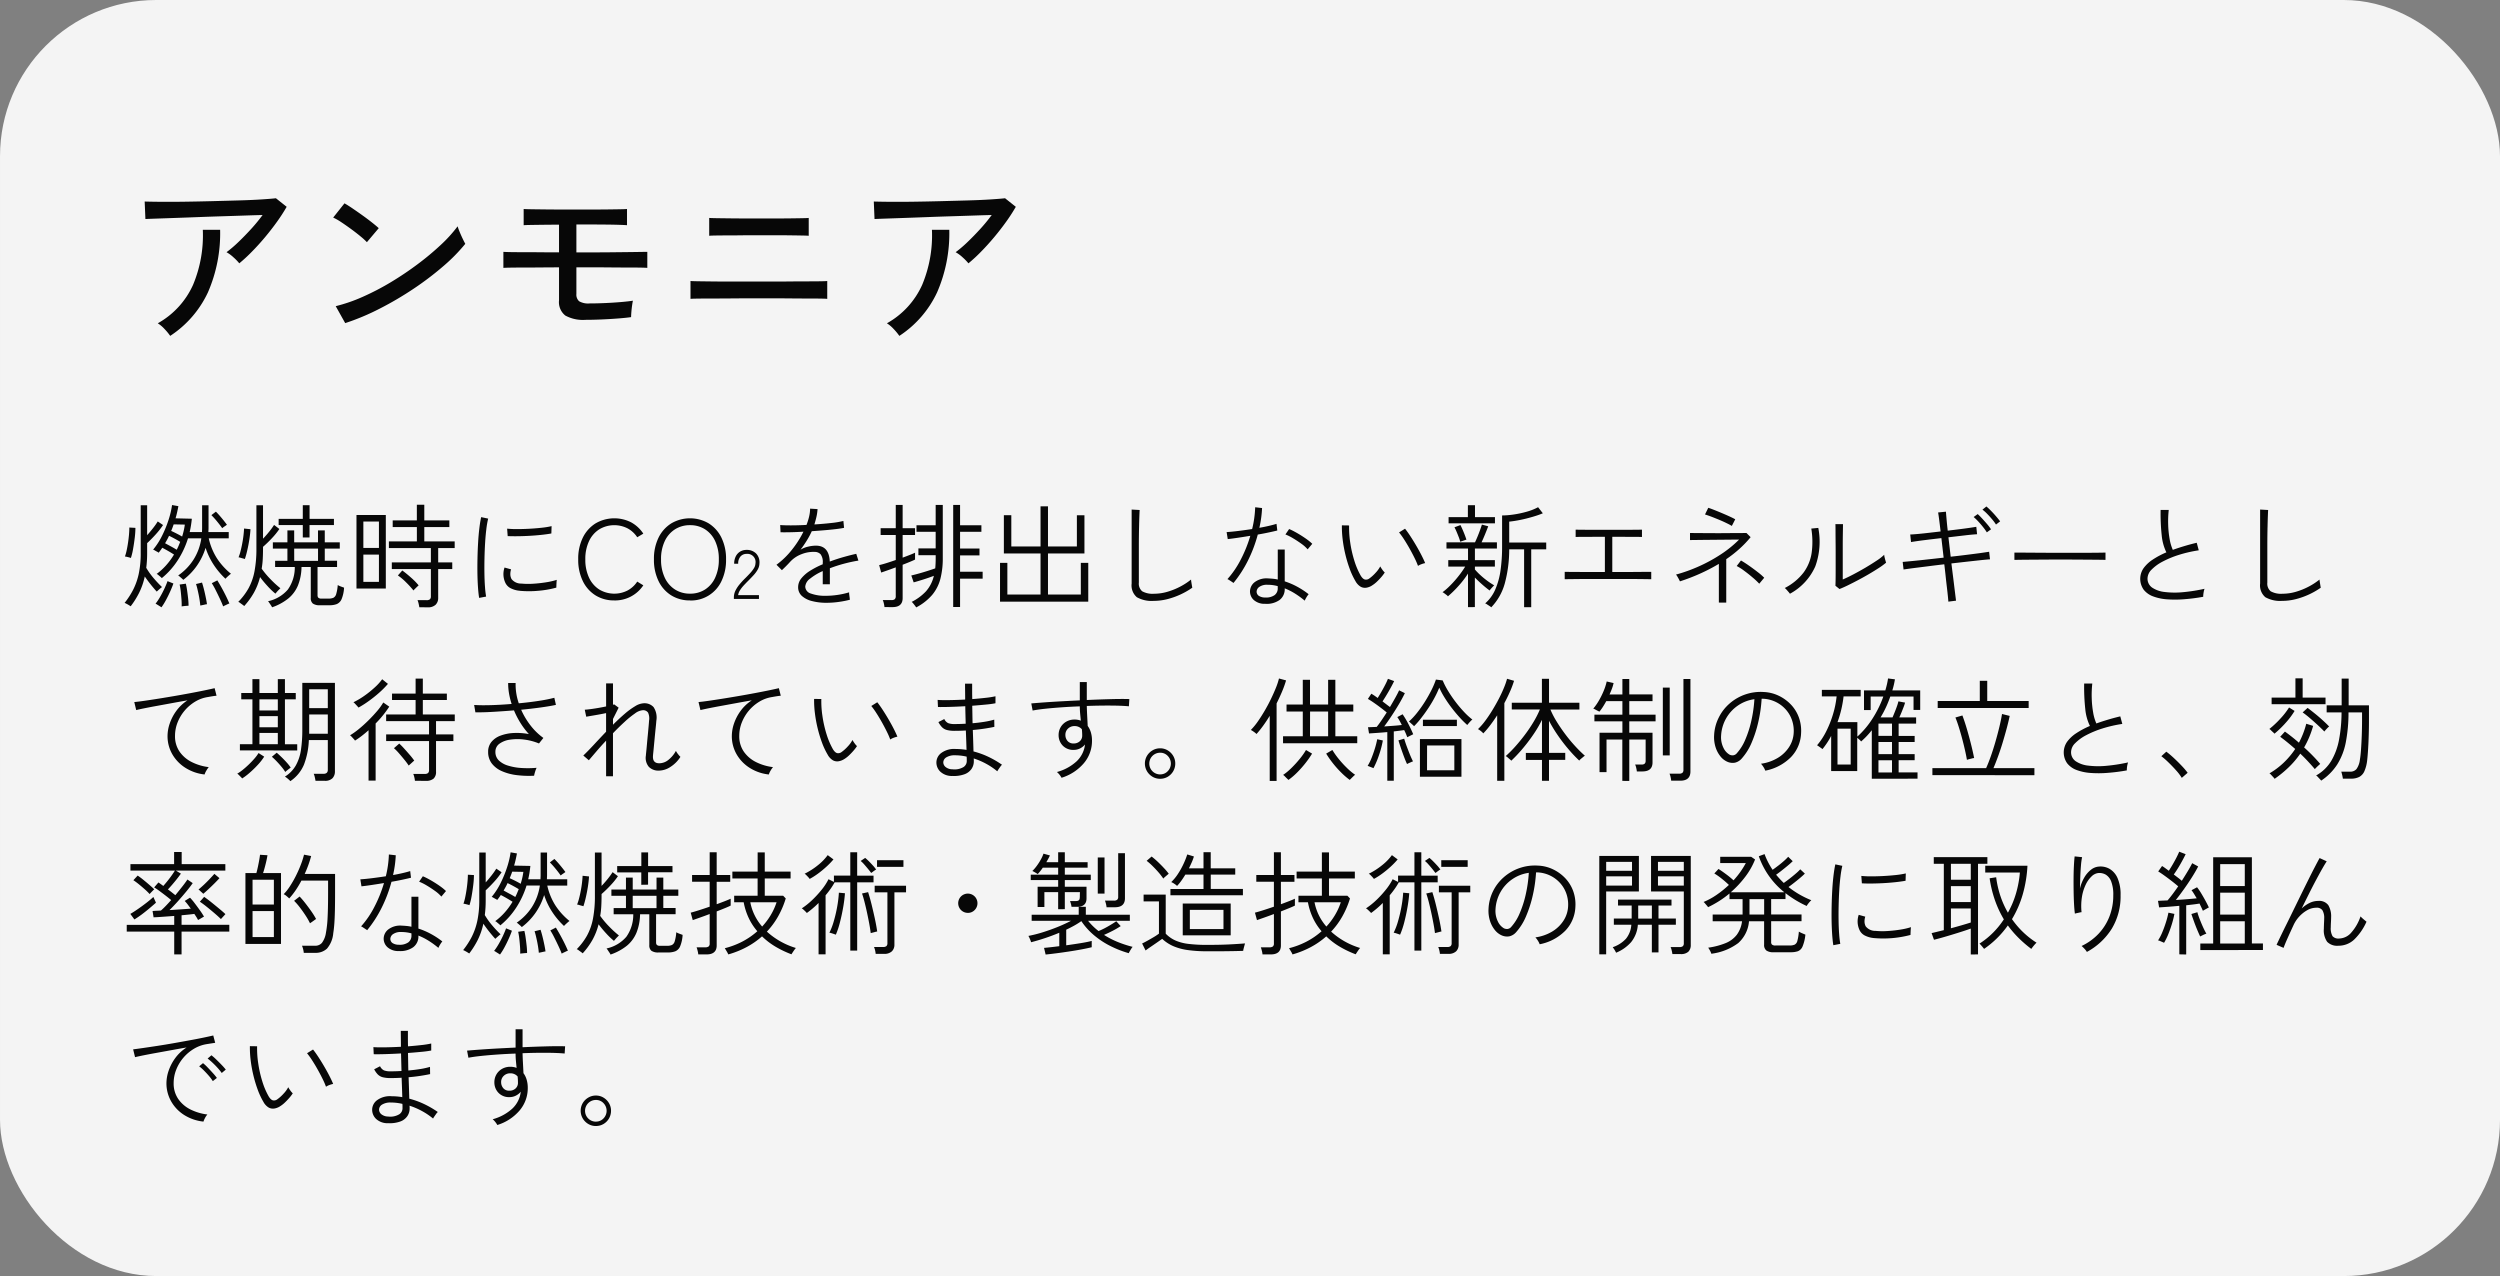 <svg xmlns="http://www.w3.org/2000/svg" width="288" height="147"><rect width="100%" height="100%" fill="#808080" stroke="none"/><g id="グループ_30632" data-name="グループ 30632" transform="translate(-1221.868 -513)"><g id="グループ_30537" data-name="グループ 30537" transform="translate(599.768 -9.645)"><rect id="長方形_32399" data-name="長方形 32399" width="288" height="147" rx="18" transform="translate(622.101 522.645)" fill="#fff" opacity=".909"/></g><path id="パス_55158" data-name="パス 55158" d="M7.111 12.8a1.369 1.369 0 00-.162-.162q-.124-.11-.247-.214a1.121 1.121 0 00-.176-.13A6.44 6.44 0 008.274 10.5a6.246 6.246 0 00.917-2.483H7.657a10.213 10.213 0 01-1.163 2.5A8.93 8.93 0 014.641 12.6a1.155 1.155 0 00-.162-.156l-.247-.208a.51.51 0 00-.189-.117 6.978 6.978 0 001.086-.988 7.977 7.977 0 00.917-1.248q-.325-.208-.676-.41T4.693 9.1a5.95 5.95 0 01-.416.572.832.832 0 00-.177-.113q-.137-.071-.267-.149a.712.712 0 00-.195-.091 8.166 8.166 0 001.036-1.606 13.234 13.234 0 00.747-1.833 9.976 9.976 0 00.4-1.7l.728.13q-.065.351-.143.7t-.182.7l1.876.047q-.039.39-.1.774t-.149.76h1.418q0-.13.007-.247t.006-.234v-2.6h.741v2.6q0 .117-.007.234t-.007.247h2.34v.728h-2.3a7.136 7.136 0 00.936 2.288A7.707 7.707 0 0012.61 12.1a1.222 1.222 0 00-.189.143q-.137.117-.273.247a1.875 1.875 0 00-.175.182 8.877 8.877 0 01-1.339-1.586 8.007 8.007 0 01-.949-1.976 7.387 7.387 0 01-1.008 2.067A7.241 7.241 0 017.111 12.8zm-6.058 3.045q-.052-.039-.2-.13t-.3-.169a1.194 1.194 0 00-.2-.091 9.14 9.14 0 00.988-1.521 7.524 7.524 0 00.644-1.84 11.316 11.316 0 00.225-2.411V4.21h.741v3.445q.338-.377.669-.8a8.113 8.113 0 00.553-.786l.611.416a9.075 9.075 0 01-.865 1.1q-.513.566-.968.982v1.116q0 .481-.026.91t-.078.819a8.265 8.265 0 00.858 1.2 13.15 13.15 0 00.962 1.021 1.17 1.17 0 00-.182.136q-.13.11-.253.221t-.175.162q-.3-.325-.67-.786t-.709-.955a8.037 8.037 0 01-.65 1.878 9.747 9.747 0 01-.975 1.556zm.026-5.564a1.225 1.225 0 00-.195-.065q-.143-.039-.284-.071a1.065 1.065 0 00-.208-.033 5.435 5.435 0 00.2-.715q.091-.429.162-.91t.11-.936Q.9 7.1.9 6.771l.7.039a9.742 9.742 0 01-.078 1.144q-.078.65-.189 1.274a7.55 7.55 0 01-.254 1.053zM4.6 15.962q-.052-.039-.2-.13l-.279-.175a1.5 1.5 0 00-.2-.111 7.178 7.178 0 00.546-.825q.273-.474.494-.955t.338-.819l.676.273q-.143.416-.371.923t-.488.988a6.972 6.972 0 01-.516.831zm7.111-.1q-.13-.351-.371-.865t-.494-1.014a8.73 8.73 0 00-.448-.8l.637-.325q.234.377.494.845t.494.943q.234.474.4.878a1.083 1.083 0 00-.214.084l-.3.143a1.369 1.369 0 00-.196.107zm-4.784 0a7.489 7.489 0 00-.02-.8q-.032-.462-.084-.923a7.18 7.18 0 00-.13-.8l.715-.1a7.75 7.75 0 01.145.761q.065.455.117.93a7.9 7.9 0 01.052.851q-.065 0-.234.013t-.332.033q-.162.018-.227.031zm2.145-.1q-.026-.338-.1-.786t-.182-.91q-.1-.462-.208-.786l.689-.169q.1.3.214.747t.208.91q.1.462.149.839a1.25 1.25 0 00-.234.039q-.169.039-.325.071t-.209.037zm-2.715-6.43q.117-.221.215-.455l.188-.455q-.624-.377-1.287-.7-.091.208-.208.423t-.247.436l.682.37q.345.186.657.381zm.624-1.521a7.887 7.887 0 00.312-1.378l-1.287-.026q-.065.195-.136.384t-.15.371q.68.311 1.261.649zm4.619-.962q-.234-.338-.579-.76a9.954 9.954 0 00-.67-.747l.52-.4q.312.312.669.741t.6.767q-.065.052-.273.195a2.264 2.264 0 00-.267.204zm5.746 9.113a1.475 1.475 0 00-.123-.214l-.195-.293a1.505 1.505 0 00-.149-.195 4.136 4.136 0 002.288-1.352 4.412 4.412 0 00.793-2.587h-2.267v-.715h1.417V9.2h-1.677v-.726h1.677V7.1h.78v1.374h2.743V7.1h.78v1.374h1.729V9.2h-1.729v1.4h1.417v.715h-2.249v3.263a.4.4 0 00.091.28.525.525 0 00.377.1h.793a1.419 1.419 0 00.559-.091.667.667 0 00.325-.422 4.694 4.694 0 00.182-1.047 2.29 2.29 0 00.351.163q.221.084.377.136a4 4 0 01-.286 1.326 1.067 1.067 0 01-.552.566 2.322 2.322 0 01-.852.136H22.88a1.361 1.361 0 01-.839-.195.791.791 0 01-.241-.65v-3.559h-1.065a5.964 5.964 0 01-.41 2.119 3.855 3.855 0 01-1.1 1.495 6.258 6.258 0 01-1.883 1.027zm-3.211-.143a1.839 1.839 0 00-.195-.156l-.286-.208a.66.66 0 00-.208-.117 7.3 7.3 0 001.189-1.573 6.666 6.666 0 00.682-1.944 13.83 13.83 0 00.221-2.658V4.21h.762v3.848q.364-.377.708-.806a8.527 8.527 0 00.566-.78l.611.468a8.32 8.32 0 01-.871 1.073 13.949 13.949 0 01-1.014.981v.169q0 .663-.032 1.248a9.46 9.46 0 01-.124 1.1 10.16 10.16 0 001.034 1.229 11.475 11.475 0 001.122 1.025l-.169.169q-.13.13-.247.266t-.156.189a8.234 8.234 0 01-.871-.832 13.15 13.15 0 01-.9-1.079 7.33 7.33 0 01-.715 1.814 8.552 8.552 0 01-1.111 1.527zm6.747-7.9V6.485H18.1V5.77h2.782V4.2h.78v1.57h2.808v.715h-2.812v1.43zm-.988 2.691h2.743V9.2H19.89zm-5.685-.21a2.009 2.009 0 00-.214-.065q-.149-.039-.3-.085a.856.856 0 00-.215-.045 5.045 5.045 0 00.227-.7q.11-.423.2-.9t.143-.93q.052-.448.065-.787l.741.078q-.026.494-.123 1.137t-.241 1.261a10.617 10.617 0 01-.283 1.036zm12.857 3.4V5.328h3.38V13.8zm7.241 2.158q-.026-.182-.084-.429a2.2 2.2 0 00-.124-.39h1.027a.609.609 0 00.4-.1.464.464 0 00.111-.358v-3.126h-4.5v-.767h4.5V9.137H30.8V8.37h3.224V6.719h-2.785v-.767h2.782V4.145h.858v1.807h2.886v.767h-2.886V8.37h3.5v.767h-1.9v1.651H38.1v.767h-1.622v3.328a1.068 1.068 0 01-.292.78 1.234 1.234 0 01-.917.3zm-6.448-2.925h1.794V9.891h-1.794zm0-3.913h1.794V6.082h-1.794zm5.772 4.9a11.024 11.024 0 00-.865-.949 6.469 6.469 0 00-.929-.78l.507-.572q.494.364 1.027.839a7.591 7.591 0 01.858.878q-.052.039-.188.169t-.26.253a1.537 1.537 0 00-.15.167zm7.566.858q-.078-.468-.13-1.19T41 12.1q-.013-.871.007-1.8t.072-1.814q.052-.884.143-1.638t.208-1.274l.806.169a10.4 10.4 0 00-.208 1.2q-.091.728-.143 1.592t-.072 1.775q-.02.91-.007 1.755t.065 1.54A11.209 11.209 0 0042 14.727zm4.719-.819a2.863 2.863 0 01-1.111-.306 1.351 1.351 0 01-.618-.682 2.339 2.339 0 01-.065-1.69l.754.208a1.776 1.776 0 00-.084.624 1.231 1.231 0 00.137.494 1.391 1.391 0 001.131.52 8.1 8.1 0 001.352.019q.754-.046 1.488-.163a7.935 7.935 0 001.242-.286 2.429 2.429 0 00-.026.254q-.013.188-.019.377t-.007.266a11.352 11.352 0 01-2.165.371 11.424 11.424 0 01-2.009-.001zm-1.43-6.3l-.065-.859a10.456 10.456 0 001.131.052q.663 0 1.4-.039t1.415-.113a9.452 9.452 0 001.176-.189l-.026.845q-.494.091-1.163.162t-1.378.11q-.709.039-1.365.046t-1.125-.015zm12.285 7.41a4.01 4.01 0 01-2.171-.585 3.966 3.966 0 01-1.462-1.651 5.573 5.573 0 01-.527-2.5 5.531 5.531 0 01.527-2.49A4.019 4.019 0 0154.6 6.3a4.275 4.275 0 014.1-.13 3.909 3.909 0 011.41 1.306l-.7.416a3.091 3.091 0 00-1.118-1.027 3.375 3.375 0 00-3.25.11 3.219 3.219 0 00-1.183 1.358 4.78 4.78 0 00-.429 2.106 4.823 4.823 0 00.429 2.112 3.211 3.211 0 001.183 1.365 3.375 3.375 0 003.25.11A3.091 3.091 0 0059.41 13l.7.429a3.912 3.912 0 01-3.341 1.742zm8.723 0a4.01 4.01 0 01-2.171-.585 3.966 3.966 0 01-1.462-1.651 5.573 5.573 0 01-.527-2.5 5.531 5.531 0 01.527-2.49A4.019 4.019 0 0163.323 6.3a4.256 4.256 0 014.329 0 4.019 4.019 0 011.463 1.651 5.532 5.532 0 01.526 2.49 5.573 5.573 0 01-.526 2.5 3.876 3.876 0 01-3.62 2.236zm0-.78a3.145 3.145 0 001.722-.474 3.185 3.185 0 001.17-1.365 4.886 4.886 0 00.423-2.112 4.843 4.843 0 00-.423-2.106 3.192 3.192 0 00-1.17-1.358 3.145 3.145 0 00-1.722-.474 3.177 3.177 0 00-1.729.474 3.219 3.219 0 00-1.183 1.358 4.78 4.78 0 00-.429 2.106 4.823 4.823 0 00.429 2.112 3.211 3.211 0 001.183 1.365 3.177 3.177 0 001.729.474zm5.049.611v-.176a1.769 1.769 0 01.18-.78 3.6 3.6 0 01.484-.736q.3-.364.688-.74.288-.288.54-.564a3.6 3.6 0 00.42-.552 1.124 1.124 0 00.176-.556A.94.94 0 0072 9.808a.9.9 0 00-.688.292 1.194 1.194 0 00-.272.844h-.464a1.856 1.856 0 01.18-.84 1.325 1.325 0 01.5-.556 1.4 1.4 0 01.74-.2 1.509 1.509 0 011.1.408 1.458 1.458 0 01.392 1.144 1.492 1.492 0 01-.192.7 3.43 3.43 0 01-.468.644q-.284.312-.612.64-.28.28-.536.556a3.782 3.782 0 00-.432.556 1.433 1.433 0 00-.216.56h2.4V15zm10.666.442a6.525 6.525 0 01-1.67-.2 2.705 2.705 0 01-1.164-.591 1.327 1.327 0 01-.429-1.021 1.594 1.594 0 01.383-1.021 4.1 4.1 0 011.027-.877 9.722 9.722 0 011.424-.728v-.164a1.461 1.461 0 00-.247-.988.929.929 0 00-.676-.273 3.672 3.672 0 00-1.495.253 3.435 3.435 0 00-1.326.877q-.247.273-.488.514t-.474.461l-.624-.624a9.229 9.229 0 001.774-1.722 11.336 11.336 0 001.333-2.087q-.871.052-1.586.065t-1.053 0l-.039-.832q.4.039 1.235.039t1.794-.052a6.808 6.808 0 00.305-.975 4.02 4.02 0 00.111-.9l.858.052a5.484 5.484 0 01-.124.877q-.1.435-.241.891 1.04-.065 1.957-.169a9.6 9.6 0 001.384-.234l.078.793q-.364.078-.962.149t-1.306.13q-.709.059-1.45.11a9.489 9.489 0 01-.578 1.079q-.345.559-.722 1.053a2.912 2.912 0 01.871-.351 3.925 3.925 0 01.9-.117q1.521 0 1.6 1.833.806-.3 1.612-.527t1.44-.365l.247.78a17.11 17.11 0 00-1.709.371 16.081 16.081 0 00-1.579.513v1.846h-.82v-1.521a6.27 6.27 0 00-1.456.871 1.266 1.266 0 00-.559.91.863.863 0 00.65.806 4.746 4.746 0 001.729.26 9.31 9.31 0 001.319-.1 9.047 9.047 0 001.359-.3.883.883 0 00.007.234q.02.169.045.338.013.1.02.175t.007.11a11.514 11.514 0 01-1.365.26 10.338 10.338 0 01-1.327.089zm10.335.533a1.517 1.517 0 00-.13-.189q-.1-.137-.215-.273a.808.808 0 00-.175-.175 5.834 5.834 0 001.658-1.229 4.078 4.078 0 00.9-1.774q-.52.2-1.177.41t-1.15.344l-.273-.793q.39-.091.9-.234t1-.3q.494-.156.858-.286.026-.273.039-.566t.013-.617v-.337H91.8v-.78h1.989V7.265h-2.21v-.754h2.21v-2.34h.819v6.123a9.4 9.4 0 01-.273 2.379 4.778 4.778 0 01-.936 1.846 6.2 6.2 0 01-1.855 1.456zm-3.653-.039a2.955 2.955 0 00-.072-.422 1.811 1.811 0 00-.123-.384h1a.56.56 0 00.377-.1.451.451 0 00.117-.351V11.36q-.559.208-1.021.37t-.657.228l-.232-.858q.312-.065.832-.228t1.079-.358V7.629h-1.742v-.78h1.742V4.171h.793v2.678h1.43v.78h-1.43v2.613q.455-.169.839-.319t.591-.253v.793q-.182.091-.572.254t-.858.344V14.9q0 1.04-1.17 1.04zm7.917-.013V4.171h.792v2.34h2.457v.754H96.6v1.924h2.236v.793H96.6v1.885h2.6v.793h-2.6v3.263zm5.395-.611V10.84h.845v3.653h3.822V9.761h-4.225V5.354h.858v3.6h3.367V4.327h.858v4.628h3.328v-3.6h.871v4.406h-4.2v4.732h3.783V10.84h.858v4.472zm17.706-.091a3.465 3.465 0 01-1.944-.422 1.786 1.786 0 01-.6-1.566V4.7l.923.052q-.013.208-.033.728t-.033 1.17q-.013.481-.02 1.053t-.007 1.209v4.212a1.143 1.143 0 00.39.994 2.448 2.448 0 001.365.28 5.47 5.47 0 001.566-.234 7.9 7.9 0 001.484-.607 7.49 7.49 0 001.209-.793 2.229 2.229 0 00.033.286q.032.208.065.4t.046.253a8.8 8.8 0 01-2.906 1.326 6.388 6.388 0 01-1.538.192zm12.831.338a1.862 1.862 0 01-1.307-.442A1.329 1.329 0 01130 14.09a1.368 1.368 0 01.533-1.021 2.267 2.267 0 011.547-.436q.286.013.566.039a3.97 3.97 0 01.552.091V9.306H134v3.666a8.379 8.379 0 011.476.637 9.1 9.1 0 011.28.845 2.353 2.353 0 00-.253.357 3.091 3.091 0 00-.2.384 9.829 9.829 0 00-1.092-.8 7.23 7.23 0 00-1.211-.617v.039a1.547 1.547 0 01-.6 1.306 2.562 2.562 0 01-1.66.436zm-3.64-2.4q-.052-.039-.195-.137t-.286-.188a1.124 1.124 0 00-.221-.117 10.517 10.517 0 001.521-2.223 15.169 15.169 0 001.118-2.769q-.793.13-1.495.234t-1.105.143l-.13-.806q.494-.026 1.294-.124t1.645-.227a11.982 11.982 0 00.351-2.509l.793.091a12.711 12.711 0 01-.312 2.275q.572-.1 1.092-.221t.884-.234l.091.767q-.4.1-.994.227t-1.255.241a15.782 15.782 0 01-1.15 3.029 13.618 13.618 0 01-1.646 2.543zm3.692 1.677a1.713 1.713 0 001.033-.273.952.952 0 00.37-.819v-.221a4.284 4.284 0 00-1.157-.156 1.533 1.533 0 00-.93.221.7.7 0 00-.344.533.581.581 0 00.254.52 1.3 1.3 0 00.774.19zm4.849-5.551a3.982 3.982 0 00-.728-.65q-.468-.338-.962-.631a5.791 5.791 0 00-.871-.436l.429-.624a6.766 6.766 0 01.656.319q.371.2.754.442t.715.487a4.972 4.972 0 01.54.455zm7.384 4.186a1.714 1.714 0 01-.63.234 1.019 1.019 0 01-.65-.117 1.675 1.675 0 01-.6-.65 8.47 8.47 0 01-.657-1.4 14.769 14.769 0 01-.5-1.658 15.092 15.092 0 01-.312-1.729 11.989 11.989 0 01-.091-1.632l.832.013a11.444 11.444 0 00.13 1.976 13.509 13.509 0 00.468 2.067 8.559 8.559 0 00.741 1.742q.247.4.5.448a.62.62 0 00.488-.123 4.421 4.421 0 00.715-.644 3.39 3.39 0 00.546-.747 3.515 3.515 0 00.24.377 2.05 2.05 0 00.279.325 4.58 4.58 0 01-.416.546 7.347 7.347 0 01-.54.559 3.291 3.291 0 01-.543.408zm5.33-2.275a8.109 8.109 0 00-.37-.858q-.253-.52-.572-1.092t-.65-1.085a8.62 8.62 0 00-.592-.826l.689-.429q.273.338.617.864t.689 1.118q.344.592.611 1.118t.4.865a2.5 2.5 0 00-.442.13 1.682 1.682 0 00-.38.19zm8.437 4.771a.831.831 0 00-.188-.149l-.3-.195a.76.76 0 00-.214-.111 4.439 4.439 0 001.176-1.625 8.583 8.583 0 00.6-2.217 19.222 19.222 0 00.175-2.684V5.38a9.484 9.484 0 001.346-.111 11.409 11.409 0 001.508-.325 6.333 6.333 0 001.294-.514l.546.7q-.364.156-.858.312t-1.04.293q-.546.136-1.059.227t-.917.13V8.5h4.264v.78h-1.729v6.669h-.819V9.28h-1.716a14.959 14.959 0 01-.5 3.893 6.419 6.419 0 01-1.569 2.789zm-2.678-.026v-3.866a10.857 10.857 0 01-1.092 1.424 12.6 12.6 0 01-1.222 1.2.626.626 0 00-.156-.156q-.13-.1-.266-.2a1.136 1.136 0 00-.2-.123 6.364 6.364 0 00.682-.572q.37-.351.735-.767t.676-.839q.312-.423.52-.773h-1.95v-.741h2.275V9.189h-2.483v-.715h3.289q.13-.273.286-.65t.292-.754q.137-.377.215-.637l.728.195q-.13.351-.351.89t-.416.956h1.768v.715h-2.535v1.339h2.3v.741h-2.3v.338a7.8 7.8 0 00.6.618 9.409 9.409 0 00.8.663 8.012 8.012 0 00.819.54q-.039.039-.156.163t-.228.253a1.171 1.171 0 00-.136.182q-.364-.26-.839-.676t-.865-.819v3.406zm-2.236-9.651v-.715h2.222V4.2h.819v1.375h2.3v.715zm1.339 2.119a3.922 3.922 0 00-.176-.552q-.123-.318-.253-.624a4.818 4.818 0 00-.234-.487l.689-.26q.182.364.37.819t.318.858zm12.038 4.316v-.845l.767.006q.663.007 1.677.007h2.184V7.837q-.832 0-1.573.007t-1.229.006q-.487 0-.566.013v-.845l.637.007q.546.007 1.384.007h3.581q.845 0 1.4-.007l.637-.007v.845q-.065-.013-.546-.013t-1.235-.006q-.754-.007-1.638-.007v4.056h1.638q.78 0 1.4-.007t1.008-.006h.442v.845l-.494-.007q-.416-.007-1.1-.013t-1.54-.007h-3.562q-.871 0-1.586.007l-1.17.013zm17.758 2.691v-4.459a21.022 21.022 0 01-2.236 1.157 21.981 21.981 0 01-2.249.858q-.026-.065-.111-.227t-.182-.325a1.257 1.257 0 00-.162-.228 18.153 18.153 0 002.671-.962 17.711 17.711 0 002.522-1.384 12.837 12.837 0 002.074-1.684q-.52 0-1.229.007l-1.456.013-1.4.013-1.085.013-.481.006V7.4l.429.006q.364.007.93.007t1.229.006q.663.007 1.326 0t1.222-.006q.559 0 .93-.007l.436-.006.481.481a12.245 12.245 0 01-1.294 1.352 14.034 14.034 0 01-1.514 1.183v5.005zm1.495-8.827a6.063 6.063 0 00-.585-.312q-.4-.2-.884-.4t-.923-.37q-.442-.162-.7-.241l.377-.767q.221.065.65.234t.923.377q.494.208.91.4t.624.312zm3.159 6.656a8.651 8.651 0 00-.767-.721q-.468-.4-.956-.76a5.974 5.974 0 00-.877-.559l.494-.637q.429.247.956.618t1 .741a6.8 6.8 0 01.721.63zm9.243.611l-.468-.377q.013-.2.02-.682t.007-1.1v-2.17q0-.481-.007-1.073t-.007-1.154q0-.559-.013-.923h.871q0 .195-.007.578t-.013.852q-.007.468-.007.916v4.036q.546-.234 1.242-.6t1.4-.78q.7-.416 1.274-.8a5.887 5.887 0 00.858-.67 1.51 1.51 0 00.046.293q.046.2.1.384t.072.234a8.606 8.606 0 01-.858.624q-.52.338-1.137.7t-1.242.689q-.624.331-1.176.6t-.955.423zm-5.71.544a1.74 1.74 0 00-.156-.2q-.117-.136-.24-.273a1.213 1.213 0 00-.2-.188 6.369 6.369 0 002.152-1.762A5.051 5.051 0 00194.7 9.7a9.3 9.3 0 00-.039-2.808l.806-.078a8.332 8.332 0 01-.345 4.433A6.643 6.643 0 01192.2 14.4zm18.252.91q-.013-.208-.059-.663t-.117-1.053q-.072-.6-.143-1.274t-.149-1.313q-.871.1-1.762.215l-1.658.208q-.767.1-1.274.176l-.1-.871q.442-.039 1.189-.111t1.664-.175q.916-.1 1.865-.208l-.26-2.249q-1.027.117-1.957.234t-1.54.221l-.091-.871q.364-.013.923-.065t1.229-.13l1.346-.156q-.078-.676-.156-1.287t-.13-.9l.9-.091q.026.338.078.923t.13 1.261q1.014-.117 1.891-.234t1.4-.208l.091.858q-.533.026-1.41.13l-1.891.221.26 2.236q.91-.1 1.768-.208t1.56-.2q.7-.1 1.1-.163l.1.871q-.377.026-1.092.1l-1.593.175-1.761.2q.078.637.162 1.294t.156 1.261q.072.6.13 1.059t.084.676zm4.433-7.982a6.727 6.727 0 00-.436-.611q-.267-.338-.559-.65a6.073 6.073 0 00-.527-.507l.468-.338a7.07 7.07 0 01.514.514q.305.332.592.669a4.853 4.853 0 01.429.572zm1.053-.9a5.223 5.223 0 00-.442-.6q-.273-.325-.572-.63a4.636 4.636 0 00-.546-.488l.455-.364a7.1 7.1 0 01.533.5q.312.318.6.656t.449.559zm2.122 4.072v-.843q.455 0 1.287.007l1.872.013q1.04.007 2.145.007h2.136q1.027 0 1.833-.007t1.222-.02v.843q-.429-.013-1.229-.02l-1.807-.013q-1.008-.007-2.093-.007t-2.119.007l-1.878.013q-.849.009-1.369.02zm21.749 4.251q-1.1.2-2.171.28a12.679 12.679 0 01-1.982.013 5.756 5.756 0 01-1.612-.338 2.469 2.469 0 01-1.092-.774 2.159 2.159 0 01-.013-2.476 4.02 4.02 0 011.061-.993 9.632 9.632 0 011.566-.832 5.7 5.7 0 01-.533-1.918 23.773 23.773 0 01-.13-2.97h.936a12.039 12.039 0 00-.065 1.69 11.274 11.274 0 00.163 1.638 5.28 5.28 0 00.37 1.274q.65-.234 1.346-.442t1.41-.377l.234.871a14.82 14.82 0 00-2.275.52 11.052 11.052 0 00-1.878.774 5.015 5.015 0 00-1.281.929 1.466 1.466 0 00-.468 1 1.246 1.246 0 00.533 1.072 3.2 3.2 0 001.456.507 9.584 9.584 0 002.1.02 19.574 19.574 0 002.477-.39 2.683 2.683 0 00-.111.462 2.979 2.979 0 00-.041.462zm9.1.468a3.465 3.465 0 01-1.943-.422 1.786 1.786 0 01-.6-1.566V4.7l.923.052q-.013.208-.033.728t-.033 1.17q-.013.481-.02 1.053t-.007 1.209v4.212a1.143 1.143 0 00.39.994 2.448 2.448 0 001.365.28 5.47 5.47 0 001.566-.234 7.9 7.9 0 001.483-.607 7.489 7.489 0 001.209-.793 2.229 2.229 0 00.033.286l.065.4q.032.192.046.253a8.8 8.8 0 01-2.906 1.326 6.388 6.388 0 01-1.538.192zm-239.341 20a5.138 5.138 0 01-2.2-.761 4.492 4.492 0 01-1.518-1.57 4.183 4.183 0 01-.55-2.113 4.5 4.5 0 01.247-1.41 5.43 5.43 0 01.754-1.456A4.837 4.837 0 017.6 26.68q-.832.143-1.716.306l-1.7.312q-.819.149-1.469.279T1.69 27.8l-.221-.923q.429-.039 1.157-.143t1.625-.247q.9-.143 1.846-.306t1.846-.332q.9-.169 1.625-.319t1.157-.253l.221.871q-.169.013-.423.052t-.578.1a3.951 3.951 0 00-1.469.533 4.889 4.889 0 00-2.022 2.4 4.192 4.192 0 00-.292 1.54 3.1 3.1 0 00.533 1.827 3.732 3.732 0 001.417 1.2 5.918 5.918 0 001.937.572 2.877 2.877 0 00-.286.416 1.971 1.971 0 00-.195.433zm9.88.767a3.2 3.2 0 00-.624-.52 3.667 3.667 0 001.254-1.287 5.178 5.178 0 00.592-1.794 15.611 15.611 0 00.156-2.327v-5.393h3.757v10.192a1.114 1.114 0 01-.279.793 1.188 1.188 0 01-.9.3h-1.057q-.026-.182-.084-.429a1.818 1.818 0 00-.124-.377h1.118q.507 0 .507-.455v-3.433H21.58a8.867 8.867 0 01-.552 2.8 4.279 4.279 0 01-1.58 1.932zm-5.811-3.536v-.715h1.443v-5.172h-1.287v-.728h1.287v-1.6h.806v1.6h2.119v-1.6h.819v1.6h1.248v.728h-1.248v5.174h1.417v.715zm7.982-1.924h2.145v-2.221h-2.145zm0-2.951h2.145v-2.169h-2.145zm-5.733 4.16h2.119v-1.3h-2.119zm0-1.95h2.119V28.5h-2.119zm0-1.937h2.119v-1.285h-2.119zM13.9 35.676a2.451 2.451 0 00-.169-.182l-.227-.228a.618.618 0 00-.175-.136 5.079 5.079 0 00.624-.436q.351-.279.708-.624t.656-.689a4.415 4.415 0 00.468-.631l.65.416a6.28 6.28 0 01-.728.936 11.7 11.7 0 01-.943.917 7.023 7.023 0 01-.864.657zm4.966-.741a5.031 5.031 0 00-.429-.592q-.273-.331-.572-.643a7.173 7.173 0 00-.546-.52l.559-.468q.234.2.552.507t.611.637a4.418 4.418 0 01.448.572q-.039.026-.175.13t-.273.215a1.163 1.163 0 00-.178.162zM33.8 35.949a2.793 2.793 0 00-.071-.416 1.818 1.818 0 00-.124-.377h1.313a.584.584 0 00.39-.1.451.451 0 00.117-.351v-3.332h-4.94v-.767h4.94v-1.534h-4.94v-.767h3.393v-1.664h-2.717V25.9h2.717v-1.729h.832V25.9h2.769v.741H34.71v1.664h3.679v.767h-2.158v1.534h2v.767h-2V34.9a1.016 1.016 0 01-.286.8 1.328 1.328 0 01-.9.254zm-5.343-.026v-5.8q-.39.351-.787.656a9.361 9.361 0 01-.774.539 1.076 1.076 0 00-.143-.182q-.117-.13-.24-.26a1.073 1.073 0 00-.188-.169 8.294 8.294 0 00.994-.707q.553-.448 1.1-.988t1.014-1.086a6.877 6.877 0 00.722-1l.689.481q-.325.494-.721.988a11.69 11.69 0 01-.851.949v6.578zM27.3 27.512q-.039-.052-.156-.182t-.241-.26a1.073 1.073 0 00-.188-.169 8.915 8.915 0 001.242-.735 11.464 11.464 0 001.2-.962 6.192 6.192 0 00.871-.955l.663.533a10.259 10.259 0 01-1.04 1.046 14.767 14.767 0 01-1.222.969 11.1 11.1 0 01-1.129.715zm5.785 6.682a8.254 8.254 0 00-.507-.682q-.312-.384-.63-.748a5.451 5.451 0 00-.566-.572l.611-.533a7.389 7.389 0 01.546.553q.325.357.656.741a7.65 7.65 0 01.527.67 2.309 2.309 0 00-.182.156l-.28.254q-.136.122-.175.161zm14.443 1.17a11.308 11.308 0 01-2.008-.071 6.036 6.036 0 01-1.7-.455 2.937 2.937 0 01-1.163-.884 2.15 2.15 0 01-.423-1.345 1.746 1.746 0 01.383-1.144 2.447 2.447 0 011.047-.722 4.956 4.956 0 011.508-.3 7.413 7.413 0 011.755.123 8.941 8.941 0 01-.969-1.281 9.755 9.755 0 01-.747-1.449q-1.235.1-2.412.169t-2.034.052l-.143-.845q.793.052 1.944.019t2.373-.136a9.034 9.034 0 01-.3-1.215 7.081 7.081 0 01-.1-1.2h.861a6.649 6.649 0 00.364 2.34q1.274-.117 2.379-.292a16.545 16.545 0 001.716-.344l.182.819q-.65.143-1.716.292t-2.288.267a8.592 8.592 0 001.072 1.8 7.135 7.135 0 001.489 1.449l-.507.637A6.583 6.583 0 0046.4 31.2a5.861 5.861 0 00-1.632.007 2.7 2.7 0 00-1.229.468 1.112 1.112 0 00-.468.936 1.339 1.339 0 00.39.988 2.582 2.582 0 001.066.6 6.536 6.536 0 001.528.273 11.435 11.435 0 001.761-.02 2.974 2.974 0 00-.175.462 3.457 3.457 0 00-.113.45zm8.294.065v-4.108q-.6.637-1.111 1.235t-.877 1.027l-.637-.546q.52-.494 1.2-1.228t1.424-1.514v-2.146q-.611.13-1.261.24l-1.027.176-.169-.806q.234-.013.643-.065t.9-.137q.488-.085.917-.175V24.73h.793v2.457a.6.6 0 01.072-.02.6.6 0 00.071-.019l.507.377-.65 1.3v.663q.676-.676 1.326-1.235a8.471 8.471 0 011.229-.9 2.076 2.076 0 011.007-.338 1.416 1.416 0 011.111.442 2.176 2.176 0 01.319 1.586q-.013.208-.059.65t-.1.988l-.1 1.059q-.048.513-.084.877-.039.364-.039.429-.078.884.728.884a1.684 1.684 0 001.073-.416 3.346 3.346 0 00.838-1.014 2.031 2.031 0 00.234.364 2.406 2.406 0 00.286.325 3.7 3.7 0 01-1.138 1.15 2.475 2.475 0 01-1.333.436 1.541 1.541 0 01-1.17-.436 1.607 1.607 0 01-.338-1.306q0-.065.039-.435t.084-.891q.046-.52.1-1.066t.091-.988q.039-.442.052-.637a1.6 1.6 0 00-.117-.923.675.675 0 00-.624-.273 1.739 1.739 0 00-.884.37 10.636 10.636 0 00-1.2.975q-.657.6-1.333 1.306v4.953zm18.746-.208a5.139 5.139 0 01-2.2-.761 4.492 4.492 0 01-1.515-1.573 4.183 4.183 0 01-.546-2.113 4.5 4.5 0 01.247-1.41 5.43 5.43 0 01.754-1.456 4.837 4.837 0 011.3-1.229q-.832.143-1.716.306l-1.7.312q-.819.149-1.469.279t-1.033.224l-.221-.923q.429-.039 1.157-.143t1.625-.247q.9-.143 1.846-.306t1.846-.332q.9-.169 1.625-.319t1.157-.253l.221.871q-.169.013-.423.052t-.578.1a3.951 3.951 0 00-1.469.533 4.889 4.889 0 00-2.021 2.4 4.192 4.192 0 00-.292 1.54 3.1 3.1 0 00.533 1.827 3.732 3.732 0 001.417 1.2 5.918 5.918 0 001.937.572 2.877 2.877 0 00-.286.416 1.971 1.971 0 00-.196.433zm8.658-1.755a1.714 1.714 0 01-.631.234 1.019 1.019 0 01-.65-.117 1.675 1.675 0 01-.6-.65 8.469 8.469 0 01-.657-1.4 14.768 14.768 0 01-.5-1.657 15.092 15.092 0 01-.312-1.729 11.987 11.987 0 01-.091-1.632l.832.013a11.443 11.443 0 00.13 1.976 13.508 13.508 0 00.468 2.067 8.559 8.559 0 00.741 1.742q.247.4.5.449a.62.62 0 00.488-.124 4.421 4.421 0 00.715-.643 3.39 3.39 0 00.546-.747 3.512 3.512 0 00.24.377 2.05 2.05 0 00.28.325 4.58 4.58 0 01-.416.546 7.344 7.344 0 01-.539.559 3.292 3.292 0 01-.544.411zm5.33-2.275a8.107 8.107 0 00-.37-.858q-.253-.52-.572-1.092t-.65-1.086a8.623 8.623 0 00-.591-.826l.689-.429q.273.338.617.864t.689 1.118q.345.592.611 1.118t.4.865a2.5 2.5 0 00-.442.13 1.682 1.682 0 00-.381.196zm7.15 4.2a1.929 1.929 0 01-1.384-.5 1.452 1.452 0 01-.449-1.072 1.372 1.372 0 01.585-1.092 2.5 2.5 0 011.664-.442q.3 0 .611.026t.611.078q-.013-.455-.033-1.021t-.046-1.215q-.637.039-1.274.039a3.582 3.582 0 01-.89-.091 1.238 1.238 0 01-.572-.318 2.424 2.424 0 01-.423-.6l.676-.351a1 1 0 00.449.474 2.042 2.042 0 00.769.104q.611 0 1.248-.039l-.026-.988q-.013-.507-.022-1.027-.923.052-1.781.078t-1.365.013l-.039-.819q.429.039 1.307.026t1.866-.065q0-.455-.007-.917t-.007-.917h.819v.89q0 .449.013.89.845-.065 1.573-.149a9.947 9.947 0 001.1-.176v.806a10.6 10.6 0 01-1.092.149q-.728.071-1.586.137.013.52.02 1.021t.02.994q.767-.065 1.424-.176a8.347 8.347 0 001.073-.24l.013.832q-.455.1-1.105.2t-1.378.162q.026.728.046 1.359t.033 1.111a9.471 9.471 0 011.748.637 10.8 10.8 0 011.54.9.8.8 0 00-.182.2q-.117.163-.228.325a1.491 1.491 0 00-.137.227 7.856 7.856 0 00-1.254-.851 8.273 8.273 0 00-1.463-.631 1.862 1.862 0 01.013.2v.137a1.545 1.545 0 01-.26.864 1.679 1.679 0 01-.806.618 3.541 3.541 0 01-1.412.199zm.026-.767A2.027 2.027 0 0097 34.363a.827.827 0 00.371-.663v-.228q0-.136-.013-.306a5.718 5.718 0 00-1.313-.156 1.811 1.811 0 00-1.034.24.7.7 0 00-.344.579.71.71 0 00.26.526 1.248 1.248 0 00.805.268zm12.558.975a2.145 2.145 0 00-.208-.319 2.22 2.22 0 00-.325-.344 5.431 5.431 0 002.3-1.261 3.157 3.157 0 00.936-1.911 1.728 1.728 0 01-.572.455 1.605 1.605 0 01-.728.169 1.666 1.666 0 01-1.261-.488 1.717 1.717 0 01-.481-1.2 1.8 1.8 0 01.234-.923 1.748 1.748 0 01.65-.643 1.861 1.861 0 01.949-.241 1.883 1.883 0 01.728.13q-.039-.39-.078-.806t-.039-.845q-1.066.039-2.087.111t-1.885.163q-.864.091-1.463.208l-.156-.819q.585-.052 1.463-.117t1.943-.124q1.066-.058 2.184-.111v-2.109h.806v2.067q1.443-.065 2.756-.1t2.145-.007l-.052.832q-.832-.078-2.126-.084t-2.723.045q.013.559.045 1.157t.059 1.144a2.366 2.366 0 01.364.741 3.263 3.263 0 01.13.949 3.961 3.961 0 01-.936 2.6 5.5 5.5 0 01-2.572 1.682zm1.4-3.952a1 1 0 00.7-.253.861.861 0 00.28-.67 6.709 6.709 0 00-.039-.715 1.08 1.08 0 00-.845-.364 1.053 1.053 0 00-.748.286.969.969 0 00-.305.741 1.041 1.041 0 00.273.715.868.868 0 00.688.259zm9.958 4.069a1.694 1.694 0 01-.878-.234 1.794 1.794 0 01-.637-.637 1.754 1.754 0 01-.007-1.762 1.794 1.794 0 01.637-.637 1.693 1.693 0 01.884-.24 1.659 1.659 0 01.878.24 1.811 1.811 0 01.631.637 1.694 1.694 0 01.234.877 1.756 1.756 0 01-.864 1.521 1.694 1.694 0 01-.874.234zm0-.507a1.172 1.172 0 00.878-.37 1.256 1.256 0 000-1.755 1.172 1.172 0 00-.878-.371 1.248 1.248 0 100 2.5zm14.157-3.588v-.806h2.275v-2.848h-1.872v-.806h1.872v-2.847h.832v2.847H139v-2.847h.832v2.847h2.068v.806h-2.067v2.847h2.522v.806zm-1.534 4.342v-7.5q-.364.6-.754 1.138a11.163 11.163 0 01-.767.956 2.359 2.359 0 00-.312-.254 3.694 3.694 0 00-.338-.214 7.337 7.337 0 00.793-.962q.4-.572.793-1.242t.721-1.352q.331-.682.579-1.3a7.413 7.413 0 00.351-1.072l.819.221a11.9 11.9 0 01-.468 1.3q-.286.676-.624 1.352v8.931zm4.641-5.148H139v-2.848h-2.08zm4.576 5.031a8.51 8.51 0 01-.978-.846 11.607 11.607 0 01-.968-1.085 10.7 10.7 0 01-.767-1.1l.715-.416a8.675 8.675 0 00.7.994 11.512 11.512 0 00.956 1.053 7.462 7.462 0 00.968.813 1 1 0 00-.182.15q-.13.123-.26.253zm-7.059 0q-.052-.052-.182-.176t-.247-.247a.693.693 0 00-.188-.15 6.712 6.712 0 00.975-.812 12.926 12.926 0 00.956-1.053 7.7 7.7 0 00.708-1.007l.7.416a10.7 10.7 0 01-.767 1.1 12.193 12.193 0 01-.963 1.083 7.572 7.572 0 01-.988.845zm15.145-.364v-4.343h4.784v4.342zm-3.757.455v-5.6q-.585.052-1.144.091l-.962.065-.117-.715q.39-.013 1-.039.247-.3.546-.741t.611-.923q-.3-.247-.676-.533t-.767-.559q-.39-.273-.728-.468l.4-.6q.169.1.357.227t.37.267q.208-.325.449-.747t.442-.819a6.351 6.351 0 00.292-.643l.715.26q-.247.52-.624 1.176t-.715 1.164l.442.338q.221.169.416.312.338-.572.624-1.086t.429-.838l.663.325q-.273.572-.676 1.255t-.845 1.352q-.442.669-.858 1.229l1.085-.078q.539-.039.943-.091-.13-.26-.26-.494a4.361 4.361 0 00-.26-.416l.611-.325a10.315 10.315 0 01.663 1.118q.338.65.559 1.183l-.2.1-.286.143-.2.1q-.065-.182-.156-.4t-.2-.423q-.247.039-.552.078t-.644.078v5.681zm4.576-1.2h3.146V31.88H150.4zm-1.5-5.083a1.368 1.368 0 00-.162-.163l-.247-.221q-.123-.111-.175-.149a8.038 8.038 0 00.943-1.014 13.893 13.893 0 00.9-1.274q.422-.676.754-1.339a9.364 9.364 0 00.513-1.209l.78.1a8.788 8.788 0 00.624 1.215 14.449 14.449 0 00.871 1.274 14.014 14.014 0 00.981 1.157 8.206 8.206 0 00.943.865 1.135 1.135 0 00-.2.175q-.13.137-.24.267t-.15.182a11.407 11.407 0 01-.916-.917q-.474-.526-.923-1.118a14.245 14.245 0 01-.806-1.177 9.065 9.065 0 01-.579-1.092 10.853 10.853 0 01-.494 1.066q-.312.6-.715 1.215t-.839 1.176a9.426 9.426 0 01-.856.984zm1.027-.013v-.728h3.913v.728zm-5.707 4.849q-.052-.026-.189-.078t-.279-.111a1.783 1.783 0 00-.195-.071 5.392 5.392 0 00.449-.9q.214-.533.39-1.111a10.242 10.242 0 00.266-1.059l.65.143a11.2 11.2 0 01-.442 1.677 9.589 9.589 0 01-.641 1.513zm3.874-.481q-.156-.325-.344-.826t-.364-1.021q-.175-.52-.279-.871l.663-.195q.1.364.28.851t.37.962q.195.475.364.8a1.645 1.645 0 00-.2.078l-.292.13q-.137.069-.185.095zm15.548 1.937v-2.402h-1.859v-.806h1.859v-3.809a13.969 13.969 0 01-1.033 1.748 19.8 19.8 0 01-1.261 1.644 16.3 16.3 0 01-1.242 1.313 1.35 1.35 0 00-.176-.169l-.266-.228a.85.85 0 00-.2-.136 12.947 12.947 0 001.092-1.092q.572-.637 1.124-1.371a16.564 16.564 0 001-1.489 10.971 10.971 0 00.721-1.417h-3.237v-.78h3.471V24.2h.819v2.756h3.5v.78h-3.341a9.944 9.944 0 00.728 1.4q.455.741 1.008 1.475a17.25 17.25 0 001.137 1.365 15.028 15.028 0 001.1 1.085 1.393 1.393 0 00-.195.143q-.143.117-.28.234a.9.9 0 00-.175.182 16.224 16.224 0 01-1.215-1.281 18.9 18.9 0 01-1.235-1.605 16.4 16.4 0 01-1.034-1.7v3.7h1.872v.806h-1.872v2.405zm-5.161 0v-7.54q-.39.6-.793 1.131a10.23 10.23 0 01-.806.949 1.752 1.752 0 00-.286-.273 2.413 2.413 0 00-.325-.221 7.079 7.079 0 00.806-.917q.416-.552.819-1.209t.754-1.326q.351-.669.6-1.28a8.146 8.146 0 00.37-1.066l.806.234a11.262 11.262 0 01-.475 1.261q-.292.663-.643 1.313v8.944zm14.417.013v-4.768h-1.82v3.757h-.806v-4.537h2.635V29.1h-3.224v-.767h3.224v-1.56h-1.859q-.2.364-.4.676t-.39.533l-.2-.1q-.148-.074-.292-.156a.966.966 0 00-.214-.091 6.365 6.365 0 00.63-.9 8.971 8.971 0 00.566-1.137 6.3 6.3 0 00.351-1.092l.793.182a4.441 4.441 0 01-.189.643q-.123.332-.279.67h1.483v-1.778h.793v1.768h2.678v.78h-2.678v1.56h3.029v.769h-3.029v1.313h2.678v3.417q0 1.04-1.17 1.04h-.637a2.792 2.792 0 00-.072-.416 1.817 1.817 0 00-.123-.377h.754q.455 0 .455-.416v-2.47h-1.885v4.771zm5.629-.026a2.749 2.749 0 00-.071-.429 1.818 1.818 0 00-.124-.377h1.1a.584.584 0 00.39-.1.451.451 0 00.117-.351V24.223h.806V34.87q0 1.066-1.17 1.066zm-.962-2.912v-7.81h.793v7.813zm11.8 1.755a1.839 1.839 0 00-.208-.416 2.215 2.215 0 00-.286-.377 5.076 5.076 0 001.963-.689 3.976 3.976 0 001.3-1.274 3.3 3.3 0 00.507-1.612 3.805 3.805 0 00-.215-1.5 3.585 3.585 0 00-.741-1.222 3.718 3.718 0 00-2.555-1.189h-.182a16.134 16.134 0 01-.377 2.639 13.8 13.8 0 01-.773 2.411 6.506 6.506 0 01-1.125 1.813 1.489 1.489 0 01-.793.5 1.5 1.5 0 01-.871-.1 2.078 2.078 0 01-.806-.624 3.2 3.2 0 01-.566-1.072 3.815 3.815 0 01-.163-1.372 5.057 5.057 0 01.533-2.029 5.186 5.186 0 011.242-1.612 5.445 5.445 0 013.939-1.332 4.427 4.427 0 011.664.4 4.767 4.767 0 011.411.988 4.277 4.277 0 01.949 1.475 4.5 4.5 0 01.28 1.878 4.184 4.184 0 01-1.15 2.743 5.649 5.649 0 01-2.964 1.576zm-4.108-1.833a.86.86 0 00.39.072.652.652 0 00.442-.241 5.52 5.52 0 00.975-1.566 12.148 12.148 0 00.7-2.191 15.557 15.557 0 00.351-2.47 4.4 4.4 0 00-1.924.748 4.45 4.45 0 00-1.346 1.482 4.5 4.5 0 00-.566 1.957 2.745 2.745 0 00.267 1.41 1.766 1.766 0 00.724.802zm16.38 2.769v-5.59a9.426 9.426 0 01-1.235 1.3.73.73 0 00-.176-.2q-.149-.136-.266-.227v3.835h-3.003v-4.055a8.468 8.468 0 01-.462.787q-.253.384-.539.735a1.5 1.5 0 00-.169-.13l-.266-.188a1.771 1.771 0 00-.189-.124 7.819 7.819 0 001.073-1.638 12 12 0 00.78-1.989 10.682 10.682 0 00.4-2h-1.7v-.754h4.472v.754h-1.97a12.972 12.972 0 01-.7 2.964h2.288v1.664a10.011 10.011 0 001.723-2.041 12.043 12.043 0 001.267-2.574H201.5V27.8h-.767v-2.264h2.457q.1-.338.182-.689t.13-.689l.793.1q-.052.325-.124.637t-.175.637h3.211v2.249h-.767v-1.543h-2.678q-.221.637-.5 1.242a11.9 11.9 0 01-.618 1.163h1.378q.117-.273.253-.611t.253-.67a5.028 5.028 0 00.169-.565l.767.143a4.629 4.629 0 01-.169.514q-.117.306-.247.624t-.247.566h1.937v.715h-2.015v1.417h1.846v.7h-1.846v1.4h1.846v.7h-1.846v1.4h2.177v.728zm-3.952-1.638h1.521v-4.131h-1.521zm4.719-3.3h1.56v-1.416h-1.56zm0 4.212h1.56v-1.4h-1.56zm0-2.106h1.56v-1.4h-1.56zm6.214 2.418v-.806h6.188q.26-.572.54-1.365t.533-1.67q.253-.878.455-1.716t.305-1.489l.884.221q-.143.689-.364 1.508t-.474 1.651q-.254.832-.527 1.573t-.507 1.287h4.719v.808zm.611-7.735v-.806h4.849v-2.326h.858v2.327h4.771v.806zm3.367 5.967q-.091-.533-.241-1.189t-.331-1.333q-.182-.676-.377-1.293t-.377-1.059l.806-.234q.273.728.52 1.573t.462 1.7q.214.852.37 1.632a1.262 1.262 0 00-.247.045l-.357.091a1.443 1.443 0 00-.217.068zm18.408 1.222q-1.1.2-2.171.28a12.679 12.679 0 01-1.982.013 5.756 5.756 0 01-1.612-.338 2.469 2.469 0 01-1.092-.774 2.159 2.159 0 01-.013-2.476 4.02 4.02 0 011.066-.995 9.632 9.632 0 011.566-.832 5.7 5.7 0 01-.533-1.918 23.773 23.773 0 01-.13-2.97h.936a12.039 12.039 0 00-.065 1.69 11.274 11.274 0 00.163 1.638 5.279 5.279 0 00.37 1.274q.65-.234 1.346-.442t1.41-.377l.234.871a14.82 14.82 0 00-2.275.52 11.052 11.052 0 00-1.878.774 5.015 5.015 0 00-1.281.93 1.466 1.466 0 00-.468 1 1.246 1.246 0 00.533 1.073 3.2 3.2 0 001.456.507 9.584 9.584 0 002.1.02 19.574 19.574 0 002.477-.39 2.683 2.683 0 00-.111.461 2.979 2.979 0 00-.033.462zm6.344.858a5.551 5.551 0 00-.644-.852q-.422-.475-.884-.923a8.784 8.784 0 00-.826-.721l.572-.52a9.851 9.851 0 01.871.734q.481.448.917.91a8.113 8.113 0 01.669.787zm16.055.312q-.039-.052-.162-.182t-.234-.253a.693.693 0 00-.188-.149 4.731 4.731 0 001.748-1.684 7.475 7.475 0 00.9-2.457 17.19 17.19 0 00.286-3.127h-1.716v-.819h1.729v-3.08h.806v3.081h2.34v1.534q0 1.482-.059 2.75t-.146 2.034a4.3 4.3 0 01-.325 1.28 1.371 1.371 0 01-.6.657 2.055 2.055 0 01-.949.195h-.926q-.026-.2-.085-.442t-.1-.364h1.014a.919.919 0 00.741-.306 2.3 2.3 0 00.39-1.072q.078-.455.13-1.177t.085-1.618q.033-.9.033-1.846v-.806h-1.56a18.055 18.055 0 01-.312 3.445 7.463 7.463 0 01-.982 2.542 6.429 6.429 0 01-1.845 1.865zm-5.369-.208a1.13 1.13 0 00-.149-.188q-.124-.136-.247-.267a1.073 1.073 0 00-.188-.169 8.638 8.638 0 001.645-1.235 9.339 9.339 0 001.32-1.573q-.429-.377-.865-.735t-.865-.67l.546-.6q.377.273.793.6t.819.683a9.732 9.732 0 00.845-2.184l.793.247a11.279 11.279 0 01-.455 1.306 10.258 10.258 0 01-.585 1.176 19.78 19.78 0 011.859 1.9q-.052.039-.188.162t-.266.254a2.138 2.138 0 00-.169.182q-.364-.429-.786-.884t-.891-.9a10.141 10.141 0 01-1.365 1.6 12.526 12.526 0 01-1.588 1.296zm-.338-8.593v-.754h2.743v-2.222h.832v2.223h2.636v.754zm.325 3.393a1.368 1.368 0 00-.162-.162q-.124-.111-.241-.228a.655.655 0 00-.182-.143 11.022 11.022 0 001.248-1.17A8.524 8.524 0 00249.7 27.5l.637.4a8.917 8.917 0 01-1.034 1.378 11.713 11.713 0 01-1.276 1.237zm5.746-.247q-.325-.338-.754-.734t-.884-.787q-.455-.39-.858-.676l.572-.52q.4.3.858.67t.878.754q.422.384.747.721a.842.842 0 00-.169.143q-.117.117-.227.24t-.15.19zM6.071 55.949v-2.626H.6v-.78h5.471v-1.027l-1.365.1q-.65.046-1.014.059l-.117-.728q.169-.013.416-.026l.546-.026a7.309 7.309 0 00.552-.526q.306-.319.63-.683-.312-.26-.676-.539t-.7-.527a6.8 6.8 0 00-.585-.39l.494-.572q.117.078.26.182t.3.221q.338-.377.715-.871a10.86 10.86 0 00.624-.9H1.027v-.741h5.031v-1.4h.871v1.4h5.031v.741H6.253l.585.351q-.169.247-.429.578t-.539.657q-.279.325-.526.585.234.169.455.345l.4.319q.429-.52.806-1t.585-.806l.611.416q-.286.416-.748.975t-.968 1.125q-.507.565-.962 1.007.65-.039 1.306-.084t1.151-.084q-.2-.273-.377-.507a4.112 4.112 0 00-.325-.377l.611-.377a6.438 6.438 0 01.533.631q.312.409.618.839a7.435 7.435 0 01.462.715 1.4 1.4 0 00-.189.1q-.149.091-.3.176t-.2.111a2.726 2.726 0 00-.175-.319q-.11-.176-.253-.383-.286.039-.663.078t-.806.078v1.1h5.5v.78h-5.5v2.626zm-4.589-4.03l-.468-.637q.364-.208.864-.553T2.873 50q.494-.383.793-.669.026.052.091.195l.13.286q.065.143.078.182-.351.312-.793.682t-.884.7q-.442.324-.806.543zm9.971-.039q-.273-.273-.721-.657t-.91-.754q-.461-.37-.8-.591l.494-.559q.364.247.825.618t.9.735q.442.364.728.637-.039.039-.149.163t-.221.24q-.107.116-.146.168zm-2.041-2.912a1.269 1.269 0 00-.156-.156q-.117-.1-.227-.208a.846.846 0 00-.163-.13q.247-.2.611-.539t.7-.7q.338-.357.52-.565l.585.494q-.221.247-.546.572t-.676.656q-.349.329-.648.576zm-6.175.026a7.117 7.117 0 00-.572-.559q-.338-.3-.682-.579t-.618-.456l.494-.533a7.879 7.879 0 01.637.474q.377.306.728.611t.546.5a1.437 1.437 0 00-.156.143q-.117.117-.227.234t-.15.165zm11.037 5.746v-8.164h1.261q.078-.273.163-.663t.156-.787q.071-.4.1-.656l.858.052q-.039.273-.124.65t-.188.754q-.1.377-.195.65h2.067v8.164zm6.721 1.027a2.521 2.521 0 00-.078-.435 2.03 2.03 0 00-.13-.383H22.3a1 1 0 00.787-.332 2.583 2.583 0 00.461-1.164 12.307 12.307 0 00.189-1.716q.058-1.079.059-2.938v-1.352h-3.074a11.141 11.141 0 01-.656 1.1 8.6 8.6 0 01-.747.955q-.13-.13-.312-.279a1.536 1.536 0 00-.325-.215 5.621 5.621 0 00.7-.884 12.124 12.124 0 00.67-1.157 13.95 13.95 0 00.572-1.274 9.854 9.854 0 00.4-1.235l.819.156q-.13.507-.319 1.027T21.1 46.68h3.5v2.12q0 1.235-.02 2.106t-.065 1.489q-.046.618-.124 1.111a3.134 3.134 0 01-.722 1.774 1.892 1.892 0 01-1.358.487zm-5.9-1.82h2.455v-2.99h-2.457zm0-3.744h2.455v-2.86h-2.457zm6.617 2.158a7.5 7.5 0 00-.507-.89q-.325-.5-.682-.962a6.715 6.715 0 00-.644-.735l.637-.494q.3.312.65.761t.689.93a8.586 8.586 0 01.559.9 1.807 1.807 0 00-.2.137q-.149.11-.3.214t-.204.139zm10.231 3.2a1.862 1.862 0 01-1.306-.442 1.329 1.329 0 01-.437-1.029 1.368 1.368 0 01.533-1.021 2.267 2.267 0 011.547-.436q.286.013.565.039a3.97 3.97 0 01.553.091v-3.457h.802v3.666a8.38 8.38 0 011.476.637 9.1 9.1 0 011.28.845 2.351 2.351 0 00-.254.358 3.089 3.089 0 00-.2.383 9.828 9.828 0 00-1.092-.8 7.231 7.231 0 00-1.209-.618v.039a1.547 1.547 0 01-.6 1.306 2.562 2.562 0 01-1.66.437zm-3.64-2.4q-.052-.039-.2-.136t-.286-.189a1.125 1.125 0 00-.221-.117 10.517 10.517 0 001.521-2.223 15.169 15.169 0 001.118-2.769q-.793.13-1.495.234t-1.1.143l-.13-.806q.494-.026 1.294-.124t1.644-.228a11.982 11.982 0 00.351-2.509l.793.091a12.711 12.711 0 01-.312 2.275q.572-.1 1.092-.221t.884-.234l.091.767q-.4.1-.994.227t-1.255.241a15.783 15.783 0 01-1.151 3.029 13.619 13.619 0 01-1.647 2.542zm3.692 1.677a1.713 1.713 0 001.034-.273.952.952 0 00.37-.819v-.221a4.284 4.284 0 00-1.157-.156 1.533 1.533 0 00-.929.221.7.7 0 00-.344.533.581.581 0 00.253.52 1.3 1.3 0 00.771.188zm4.849-5.551a3.981 3.981 0 00-.728-.65q-.468-.338-.962-.631a5.791 5.791 0 00-.871-.436l.429-.624a6.765 6.765 0 01.657.319q.37.2.754.442t.715.487a4.971 4.971 0 01.539.455zm9.267 3.513a1.369 1.369 0 00-.162-.163q-.123-.11-.247-.215a1.121 1.121 0 00-.175-.13 6.44 6.44 0 001.747-1.792 6.246 6.246 0 00.917-2.483h-1.534a10.213 10.213 0 01-1.163 2.5 8.93 8.93 0 01-1.853 2.083 1.154 1.154 0 00-.162-.156l-.247-.208a.51.51 0 00-.188-.117 6.978 6.978 0 001.086-.988 7.977 7.977 0 00.916-1.248q-.325-.208-.676-.41t-.676-.37a5.95 5.95 0 01-.416.572.832.832 0 00-.175-.11q-.136-.072-.267-.15a.712.712 0 00-.195-.091 8.166 8.166 0 001.034-1.605 13.234 13.234 0 00.748-1.833 9.976 9.976 0 00.4-1.7l.728.13q-.065.351-.143.7t-.182.7l1.872.039q-.039.39-.1.774t-.149.76h1.417q0-.13.007-.247t.006-.234v-2.6h.741v2.6q0 .117-.007.234t-.007.247h2.34v.728h-2.3a7.136 7.136 0 00.936 2.288A7.707 7.707 0 0051.61 52.1a1.222 1.222 0 00-.188.143q-.136.117-.273.247a1.875 1.875 0 00-.175.182 8.877 8.877 0 01-1.339-1.586 8.006 8.006 0 01-.949-1.976 7.387 7.387 0 01-1.008 2.067 7.241 7.241 0 01-1.567 1.623zm-6.058 3.042q-.052-.039-.2-.13t-.3-.169a1.194 1.194 0 00-.2-.091 9.14 9.14 0 00.988-1.521 7.524 7.524 0 00.643-1.839 11.316 11.316 0 00.228-2.412v-5.47h.741v3.445q.338-.377.669-.8a8.114 8.114 0 00.553-.786l.611.416a9.076 9.076 0 01-.865 1.1q-.514.565-.968.981v1.118q0 .481-.026.91t-.078.819a8.265 8.265 0 00.858 1.2 13.149 13.149 0 00.962 1.021 1.17 1.17 0 00-.182.137q-.13.11-.254.221t-.175.162q-.3-.325-.669-.786t-.708-.955a8.037 8.037 0 01-.65 1.878 9.747 9.747 0 01-.978 1.554zm.026-5.564a1.225 1.225 0 00-.195-.065q-.143-.039-.286-.071a1.065 1.065 0 00-.208-.033 5.435 5.435 0 00.195-.715q.091-.429.163-.91t.111-.936q.039-.455.039-.78l.7.039a9.742 9.742 0 01-.078 1.144q-.078.65-.188 1.274a7.55 7.55 0 01-.253 1.056zm3.521 5.684q-.052-.039-.2-.13l-.279-.175a1.5 1.5 0 00-.2-.111 7.178 7.178 0 00.546-.826q.273-.475.494-.956t.338-.819l.676.273q-.143.416-.37.923t-.487.988a6.973 6.973 0 01-.518.833zm7.111-.1q-.13-.351-.371-.865t-.494-1.014a8.73 8.73 0 00-.448-.8l.637-.325q.234.377.494.845t.494.943q.234.475.4.877a1.083 1.083 0 00-.215.084l-.3.143a1.369 1.369 0 00-.195.108zm-4.784 0a7.488 7.488 0 00-.02-.8q-.033-.462-.084-.923a7.181 7.181 0 00-.13-.8l.715-.1a7.751 7.751 0 01.143.767q.065.455.117.93a7.9 7.9 0 01.052.851q-.065 0-.234.013t-.331.033q-.161.012-.226.025zm2.145-.1q-.026-.338-.1-.787t-.182-.91q-.1-.462-.208-.786l.689-.169q.1.3.214.747t.208.91q.1.462.149.839a1.25 1.25 0 00-.234.039q-.169.039-.325.071t-.209.038zm-2.717-6.422q.117-.221.215-.455l.188-.455q-.624-.377-1.287-.7-.091.208-.208.423t-.247.435l.682.371q.347.178.659.373zm.624-1.521a7.887 7.887 0 00.312-1.378l-1.287-.026q-.065.2-.137.384t-.149.37q.682.304 1.263.642zm4.615-.962q-.234-.338-.578-.76a9.954 9.954 0 00-.67-.748l.52-.4q.312.312.669.741t.6.767q-.065.052-.273.195a2.264 2.264 0 00-.262.197zm5.746 9.113a1.474 1.474 0 00-.124-.215l-.195-.292a1.506 1.506 0 00-.149-.2 4.136 4.136 0 002.288-1.352 4.412 4.412 0 00.793-2.587h-2.26v-.715h1.417V49.2h-1.677v-.728h1.677V47.1h.78v1.378h2.743V47.1h.78v1.378h1.729v.722h-1.729v1.4h1.417v.715h-2.249v3.263a.4.4 0 00.091.279.525.525 0 00.377.1h.793a1.419 1.419 0 00.559-.091.667.667 0 00.325-.423 4.694 4.694 0 00.182-1.046 2.29 2.29 0 00.351.162q.221.084.377.137a4 4 0 01-.286 1.326 1.067 1.067 0 01-.552.565 2.322 2.322 0 01-.852.137H61.88a1.361 1.361 0 01-.839-.195.791.791 0 01-.241-.65v-3.558h-1.065a5.964 5.964 0 01-.41 2.119 3.855 3.855 0 01-1.1 1.5 6.258 6.258 0 01-1.883 1.022zm-3.211-.143a1.839 1.839 0 00-.195-.156l-.286-.208a.661.661 0 00-.208-.117 7.3 7.3 0 001.189-1.573 6.666 6.666 0 00.682-1.944 13.83 13.83 0 00.221-2.658V44.21h.768v3.848q.364-.377.708-.806a8.527 8.527 0 00.566-.78l.611.468a8.32 8.32 0 01-.871 1.073 13.949 13.949 0 01-1.014.981v.169q0 .663-.033 1.248a9.46 9.46 0 01-.124 1.1 10.16 10.16 0 001.034 1.229 11.474 11.474 0 001.123 1.025l-.169.169q-.13.13-.247.267t-.156.188a8.234 8.234 0 01-.871-.832 13.15 13.15 0 01-.9-1.079 7.33 7.33 0 01-.715 1.813 8.552 8.552 0 01-1.111 1.528zm6.747-7.9v-1.43H57.1v-.727h2.782V44.2h.78v1.57h2.808v.715h-2.812v1.43zm-.988 2.691h2.743V49.2H58.89zm-5.679-.218a2.01 2.01 0 00-.215-.065q-.149-.039-.3-.084a.856.856 0 00-.215-.046 5.045 5.045 0 00.228-.7q.11-.422.2-.9t.143-.93q.052-.448.065-.786l.741.078q-.026.494-.124 1.138t-.241 1.261a10.618 10.618 0 01-.282 1.034zM69.9 55.949a2.769 2.769 0 00-.188-.358q-.149-.253-.215-.357a9.177 9.177 0 002-.754 8.551 8.551 0 001.748-1.2 6.664 6.664 0 01-.994-1.528 7.4 7.4 0 01-.578-1.813h-1.096v-.754h2.7V47.2h-2.908v-.793h2.912V44.2h.819v2.21h2.977v.79H74.1v1.989h2.119l.3.312a10.313 10.313 0 01-.9 2.1 8.913 8.913 0 01-1.274 1.722 8.673 8.673 0 003.341 1.885 1.843 1.843 0 00-.176.221q-.11.156-.208.306t-.123.2a11.4 11.4 0 01-1.84-.878 8.149 8.149 0 01-1.553-1.189 9.139 9.139 0 01-1.8 1.248 10.587 10.587 0 01-2.086.833zm-3.458 0a2.7 2.7 0 00-.078-.429 3.248 3.248 0 00-.117-.39h1a.612.612 0 00.39-.1.429.429 0 00.117-.345v-3.39q-.65.247-1.209.442l-.741.26-.234-.858q.312-.078.91-.266t1.274-.423v-2.873h-2.026V46.8h2.028v-2.616h.806V46.8h1.56v.78h-1.56v2.587q.546-.2.982-.371t.63-.266v.793q-.169.091-.611.273t-1 .4v3.913q0 1.04-1.17 1.04zm7.358-3.211a7.917 7.917 0 00.962-1.274 7.381 7.381 0 00.7-1.521h-3.026a5.923 5.923 0 001.364 2.795zm6.5 3.2v-5.917a10.908 10.908 0 01-1.352 1.157 1.437 1.437 0 00-.143-.156q-.117-.117-.247-.234a.8.8 0 00-.195-.143 8.213 8.213 0 001.183-.943 11.963 11.963 0 001.105-1.2 6.573 6.573 0 00.793-1.215l.624.312v-.728h1.885v-2.687h.793v2.691h1.885v.767h-1.884v7.865h-.793v-7.865h-1.833l.026.013a8.019 8.019 0 01-.475.754q-.266.377-.565.728v6.8zm6.578-.052a2.606 2.606 0 00-.071-.423 1.828 1.828 0 00-.124-.37h1.04a.584.584 0 00.39-.1.451.451 0 00.117-.351V48.8h-1.468v-.767h3.614v.767h-1.339v6.019a1.046 1.046 0 01-.293.773 1.231 1.231 0 01-.9.292zm-4.589-2.21q-.065-.026-.215-.078t-.306-.1a.929.929 0 00-.221-.046 7.709 7.709 0 00.507-1.333 15.963 15.963 0 00.39-1.67 13.1 13.1 0 00.195-1.612l.7.065a16.026 16.026 0 01-.208 1.632q-.156.89-.371 1.722a9.149 9.149 0 01-.47 1.418zm4.017-.182q-.052-.455-.169-1.085t-.26-1.294q-.143-.663-.292-1.242t-.28-.942l.7-.156q.208.637.4 1.417t.37 1.593q.175.813.28 1.528a1.006 1.006 0 00-.228.045q-.162.046-.318.084zm-7.033-6.24a1.076 1.076 0 00-.143-.182q-.117-.13-.247-.26a.733.733 0 00-.195-.156 8.161 8.161 0 001.54-.988 5.931 5.931 0 001.124-1.157l.663.494a9.025 9.025 0 01-.812.839 11.388 11.388 0 01-.981.806 7.877 7.877 0 01-.948.602zm7.761-1.391v-.767h3.042v.767zm-.676.7q-.143-.2-.358-.461t-.442-.52a3.378 3.378 0 00-.41-.4l.52-.351a4.911 4.911 0 01.423.383q.24.241.475.5a4.144 4.144 0 01.364.455.926.926 0 00-.162.1q-.123.084-.241.175a1.225 1.225 0 01-.168.119zm11.141 4.6a1.11 1.11 0 11.78-.325 1.064 1.064 0 01-.779.327zm8.957 4.8l-.182-.767q.312-.026.773-.078t.983-.118v-1.547q-.806.338-1.645.618t-1.605.474a1.686 1.686 0 00-.071-.221q-.059-.156-.13-.306a1.369 1.369 0 00-.11-.2 14.531 14.531 0 001.645-.416q.877-.273 1.729-.618a16.775 16.775 0 001.541-.708h-4.537v-.7h5.421v-.91h.819v.91h5.07v.7h-4.81a7.124 7.124 0 001.209 1.183 9.019 9.019 0 001.053-.52q.572-.325.988-.611l.507.559a9.02 9.02 0 01-.9.527q-.54.279-1.021.487a9.609 9.609 0 001.573.813 12.793 12.793 0 001.729.565.814.814 0 00-.149.195q-.1.156-.188.312a2 2 0 00-.117.221 12.062 12.062 0 01-2.113-.826 9.638 9.638 0 01-1.879-1.235 7.82 7.82 0 01-1.469-1.632 8.626 8.626 0 01-.806.507q-.442.247-.936.481V54.9q.845-.117 1.651-.247t1.287-.26v.728q-.468.117-1.163.247t-1.469.247q-.773.117-1.476.208t-1.201.139zm1.443-5.226v-1.964h-1.586v1.716h-.78v-2.34h2.367v-.767h-3.159v-.624h3.159v-.806h-1.768a5.389 5.389 0 01-.585.741q-.052-.039-.182-.117t-.26-.15a.943.943 0 00-.182-.084 4.5 4.5 0 00.5-.578 6.451 6.451 0 00.481-.748 3.918 3.918 0 00.305-.676l.741.208q-.091.2-.195.39t-.221.39h1.366v-1.144h.767v1.144h2.626v.624h-2.626v.806h2.99v.624h-2.99v.767h2.5v1.339q0 .975-1.079.975h-.65a2.013 2.013 0 00-.071-.351q-.059-.208-.1-.312h.7q.416 0 .416-.364a.5.5 0 00.013-.169q0-.156.006-.318t.007-.176h-1.742v1.963zm5.577-.221a2.49 2.49 0 00-.071-.4 2.965 2.965 0 00-.111-.364h1.027a.587.587 0 00.377-.1.429.429 0 00.117-.345v-5.019h.78v5.187q0 1.04-1.157 1.04zm-1.014-1.573v-4.16h.78v4.16zm9.789 4.81v-3.667h5.525v3.666zm-1.417-4.615v-.728h3.809v-1.652h-2.093q-.234.39-.475.722a5.757 5.757 0 01-.475.578 2.164 2.164 0 00-.318-.247 1.791 1.791 0 00-.357-.195 5.133 5.133 0 00.754-.91 8.832 8.832 0 00.65-1.157 8.722 8.722 0 00.442-1.118l.767.234a5.586 5.586 0 01-.241.656q-.149.345-.331.708h1.677v-1.858h.832v1.859h2.825v.728h-2.821v1.651h3.705v.728zm4.225 6.448a15.46 15.46 0 01-2.256-.143 6.427 6.427 0 01-1.657-.455 4.553 4.553 0 01-1.261-.832l-.585.41q-.364.254-.728.5t-.6.429l-.4-.806q.221-.1.591-.306t.748-.429a6.789 6.789 0 00.6-.4v-3.715h-1.768v-.78h2.548v4.5a3.61 3.61 0 001.092.774 5.278 5.278 0 001.5.4 17.1 17.1 0 002.177.117q1.482 0 2.529-.052t1.839-.117q-.013.039-.065.228t-.1.377a1.356 1.356 0 00-.046.254q-.377.013-1.034.026t-1.462.02l-1.661-.001zm-1.989-2.561h3.874v-2.21h-3.874zm-3.055-5.811a7.171 7.171 0 00-.539-.7q-.332-.384-.7-.748a6.923 6.923 0 00-.682-.6l.572-.494a8.591 8.591 0 01.7.6q.377.357.722.728a7.306 7.306 0 01.552.657q-.039.026-.175.143l-.273.234a1.349 1.349 0 00-.176.179zm14.885 8.735a2.768 2.768 0 00-.189-.358q-.149-.253-.214-.357a9.178 9.178 0 002-.754 8.551 8.551 0 001.749-1.2 6.664 6.664 0 01-.995-1.528 7.4 7.4 0 01-.578-1.813h-1.092v-.754h2.7V47.2h-2.912v-.793h2.912V44.2h.819v2.21h2.977v.79H139.1v1.989h2.119l.3.312a10.313 10.313 0 01-.9 2.1 8.912 8.912 0 01-1.274 1.722 8.672 8.672 0 003.341 1.885 1.843 1.843 0 00-.176.221q-.11.156-.208.306t-.124.2a11.4 11.4 0 01-1.84-.878 8.15 8.15 0 01-1.553-1.189 9.139 9.139 0 01-1.8 1.248 10.587 10.587 0 01-2.085.833zm-3.458 0a2.7 2.7 0 00-.078-.429 3.249 3.249 0 00-.117-.39h1a.612.612 0 00.39-.1.429.429 0 00.117-.345v-3.39q-.65.247-1.209.442l-.741.26-.234-.858q.312-.078.91-.266t1.274-.423v-2.873h-2.028V46.8h2.028v-2.616h.806V46.8h1.56v.78h-1.56v2.587q.546-.2.982-.371t.63-.266v.793q-.169.091-.611.273t-1 .4v3.913q0 1.04-1.17 1.04zm7.358-3.211a7.917 7.917 0 00.962-1.274 7.381 7.381 0 00.7-1.521h-3.029a5.923 5.923 0 001.367 2.795zm6.5 3.2v-5.917a10.908 10.908 0 01-1.352 1.157 1.437 1.437 0 00-.143-.156q-.117-.117-.247-.234a.8.8 0 00-.2-.143 8.213 8.213 0 001.183-.943 11.962 11.962 0 001.1-1.2 6.574 6.574 0 00.793-1.215l.624.312v-.728h1.885v-2.687h.793v2.691h1.885v.767h-1.885v7.865h-.793v-7.865h-1.833l.026.013a8.022 8.022 0 01-.475.754q-.266.377-.566.728v6.8zm6.578-.052a2.6 2.6 0 00-.072-.423 1.829 1.829 0 00-.123-.37h1.04a.584.584 0 00.39-.1.451.451 0 00.117-.351V48.8h-1.469v-.767h3.614v.767h-1.339v6.019a1.046 1.046 0 01-.292.773 1.231 1.231 0 01-.9.292zm-4.589-2.21q-.065-.026-.214-.078t-.305-.1a.929.929 0 00-.221-.046 7.708 7.708 0 00.507-1.333 15.967 15.967 0 00.39-1.67 13.1 13.1 0 00.2-1.612l.7.065a16.024 16.024 0 01-.208 1.632q-.156.89-.37 1.722a9.148 9.148 0 01-.478 1.418zm4.017-.182q-.052-.455-.169-1.085t-.26-1.294q-.143-.663-.293-1.242t-.279-.942l.7-.156q.208.637.4 1.417t.37 1.593q.176.813.28 1.528a1.006 1.006 0 00-.228.045q-.162.046-.318.084zm-7.033-6.24a1.076 1.076 0 00-.143-.182q-.117-.13-.247-.26a.732.732 0 00-.2-.156 8.161 8.161 0 001.541-.988 5.931 5.931 0 001.124-1.157l.663.494a9.025 9.025 0 01-.812.839 11.39 11.39 0 01-.981.806 7.877 7.877 0 01-.944.602zm7.761-1.391v-.767h3.042v.767zm-.676.7q-.143-.2-.357-.461t-.442-.52a3.377 3.377 0 00-.41-.4l.52-.351a4.908 4.908 0 01.423.383q.24.241.475.5a4.146 4.146 0 01.364.455.926.926 0 00-.163.1q-.123.084-.24.175a1.225 1.225 0 01-.169.119zm12.012 8.216a1.839 1.839 0 00-.208-.416 2.215 2.215 0 00-.286-.377 5.076 5.076 0 001.963-.689 3.976 3.976 0 001.3-1.274 3.3 3.3 0 00.507-1.612 3.805 3.805 0 00-.215-1.5 3.585 3.585 0 00-.741-1.222 3.718 3.718 0 00-2.555-1.189h-.182a16.134 16.134 0 01-.377 2.639 13.8 13.8 0 01-.773 2.411 6.506 6.506 0 01-1.125 1.813 1.489 1.489 0 01-.793.5 1.5 1.5 0 01-.871-.1 2.078 2.078 0 01-.806-.624 3.2 3.2 0 01-.566-1.072 3.815 3.815 0 01-.163-1.372 5.057 5.057 0 01.521-2.033 5.186 5.186 0 011.242-1.612 5.445 5.445 0 013.939-1.332 4.427 4.427 0 011.664.4 4.767 4.767 0 011.411.988 4.277 4.277 0 01.949 1.475 4.5 4.5 0 01.28 1.879 4.184 4.184 0 01-1.15 2.743 5.649 5.649 0 01-2.964 1.576zm-4.108-1.833a.86.86 0 00.39.072.652.652 0 00.442-.241 5.52 5.52 0 00.975-1.567 12.148 12.148 0 00.7-2.19 15.557 15.557 0 00.351-2.47 4.4 4.4 0 00-1.924.748 4.45 4.45 0 00-1.346 1.482 4.5 4.5 0 00-.566 1.957 2.745 2.745 0 00.267 1.41 1.766 1.766 0 00.712.799zm19.4 2.964q-.026-.182-.085-.429a1.817 1.817 0 00-.123-.377h1.027a.587.587 0 00.377-.1.429.429 0 00.117-.345v-5.964H176.2V44.6h4.576v10.244a1.059 1.059 0 01-.279.793 1.238 1.238 0 01-.891.273zm-8.424.026V44.6h4.562v4.1h-3.77v7.241zm1.937-.182a3.57 3.57 0 00-.39-.637 3.637 3.637 0 001.527-.975 2.858 2.858 0 00.618-1.612h-2.015v-.715h2.054V50.32h-1.573v-.689h6.162v.689h-1.498v1.495h2v.715h-2v3.185h-.767V52.53h-1.612a3.574 3.574 0 01-.773 2 4.629 4.629 0 01-1.736 1.224zm-1.144-7.735h2.977v-1.066h-2.977zm5.967 0h2.977v-1.066h-2.977zm-5.967-1.7h2.977v-1.03h-2.977zm5.967 0h2.977v-1.03h-2.977zm-2.275 5.5h1.573V50.32h-1.576zm8.424 4.056a1.787 1.787 0 00-.149-.351 2.973 2.973 0 00-.215-.351 8.451 8.451 0 002.008-.526 3.115 3.115 0 001.281-.949 3.308 3.308 0 00.611-1.567H183.3v-.78h3.445v-1.772h-1.508v-.65a10.8 10.8 0 01-1.2.877 11.8 11.8 0 01-1.268.7 1.17 1.17 0 00-.137-.182l-.221-.26a.693.693 0 00-.163-.156 7.982 7.982 0 001.521-.832 11.956 11.956 0 001.4-1.131q-.364-.351-.826-.722a7.775 7.775 0 00-.852-.6l.481-.52q.39.247.878.611a10.389 10.389 0 01.852.7 9.57 9.57 0 001.417-1.989h-2.951V44.7h3.562l.455.312a8.357 8.357 0 01-1.137 2 11.887 11.887 0 01-1.658 1.774h6.162a9.2 9.2 0 01-2.938-4.147l.663-.247a8.126 8.126 0 00.4.917 8.259 8.259 0 00.527.891q.286-.2.637-.468t.67-.552a5.218 5.218 0 00.489-.48l.52.507q-.234.234-.578.52t-.7.566q-.351.279-.637.474.208.247.423.481t.462.468q.3-.208.676-.5t.715-.585a5.191 5.191 0 00.507-.487l.533.494q-.221.221-.559.507t-.689.559q-.351.273-.637.481a10.38 10.38 0 001.229.839 10.714 10.714 0 001.4.682 1.581 1.581 0 00-.176.175 3.382 3.382 0 00-.227.28 1.158 1.158 0 00-.13.208 12.061 12.061 0 01-2.444-1.482v.689h-1.651v1.768h3.5v.78h-3.5v2.405a.382.382 0 00.1.292.606.606 0 00.4.1h1.625a1.412 1.412 0 00.585-.1.662.662 0 00.312-.442 5.786 5.786 0 00.169-1.059 2.638 2.638 0 00.37.188l.383.162a4.73 4.73 0 01-.325 1.359.99.99 0 01-.539.552 2.459 2.459 0 01-.812.117h-2a1.339 1.339 0 01-.819-.2.8.8 0 01-.26-.669v-2.7h-1.742a3.765 3.765 0 01-1.235 2.509 6.518 6.518 0 01-3.105 1.233zm4.394-4.524h1.69v-1.772h-1.69zm9.659 3.536q-.078-.468-.13-1.189T197 52.1q-.013-.871.007-1.8t.072-1.813q.052-.884.143-1.638t.208-1.274l.806.169a10.394 10.394 0 00-.208 1.2q-.091.728-.143 1.593t-.072 1.774q-.02.91-.007 1.755t.065 1.541a11.208 11.208 0 00.13 1.125zm4.719-.819a2.863 2.863 0 01-1.111-.306 1.351 1.351 0 01-.618-.682 2.34 2.34 0 01-.065-1.69l.754.208a1.776 1.776 0 00-.085.624 1.231 1.231 0 00.136.494 1.391 1.391 0 001.131.52 8.1 8.1 0 001.352.02q.754-.045 1.489-.162a7.935 7.935 0 001.242-.286 2.429 2.429 0 00-.026.253q-.013.189-.02.377t-.007.267a12.184 12.184 0 01-4.173.364zm-1.43-6.305l-.065-.858a10.456 10.456 0 001.131.052q.663 0 1.4-.039t1.417-.111a9.451 9.451 0 001.176-.189l-.026.845q-.494.091-1.163.163t-1.378.111q-.709.039-1.365.045t-1.13-.023zm12.545 8.19v-2.981q-.39.143-.956.325t-1.183.37q-.618.189-1.17.345t-.93.247l-.273-.767q.234-.052.6-.143t.806-.195V45.51h-1.157v-.767h6.175v.767h-1.079v10.439zm1.534-.637q-.026-.039-.137-.175t-.227-.267a1.473 1.473 0 00-.169-.169 9.2 9.2 0 001.573-1.268 9.628 9.628 0 001.235-1.528 12.169 12.169 0 01-1.014-2.171 13.675 13.675 0 01-.624-2.561l.754-.117a11.178 11.178 0 00.488 2.158 10.451 10.451 0 00.865 1.924 10.581 10.581 0 00.949-2.282 12.025 12.025 0 00.429-2.346h-3.99v-.78h4.862a14.494 14.494 0 01-.54 3.289 11.927 11.927 0 01-1.242 2.86 9.951 9.951 0 002.83 2.717 1.788 1.788 0 00-.2.2q-.13.149-.247.3a2.509 2.509 0 00-.156.215 14.017 14.017 0 01-1.456-1.255 12.14 12.14 0 01-1.248-1.449 10.849 10.849 0 01-2.738 2.701zm-3.822-2.379q.676-.182 1.3-.364t.988-.3v-1.615h-2.288zm0-3.016h2.288v-1.837h-2.288zm0-2.574h2.288V45.51h-2.288zm15.665 8.32a2.027 2.027 0 00-.28-.37 3.674 3.674 0 00-.331-.319 6.54 6.54 0 001.937-1.391A6.132 6.132 0 00229 51.6a6.628 6.628 0 00.449-2.477 4.153 4.153 0 00-.24-1.579 1.56 1.56 0 00-.631-.787 1.483 1.483 0 00-.871-.182 1.34 1.34 0 00-.754.383 3.177 3.177 0 00-.676.949 5.09 5.09 0 00-.436 1.41 6.774 6.774 0 00-.046 1.768 1.25 1.25 0 00-.234.039q-.169.039-.325.072a1.01 1.01 0 00-.208.058q-.065-.468-.1-1.138t-.046-1.43q-.013-.76-.007-1.514t.039-1.417q.033-.663.085-1.1l.858.091a7.651 7.651 0 00-.13.962q-.052.611-.078 1.319t-.039 1.333a4.635 4.635 0 01.5-1.268 3.074 3.074 0 01.774-.9 1.652 1.652 0 01.923-.364 2.083 2.083 0 011.229.273 2.288 2.288 0 01.91 1.066 4.7 4.7 0 01.344 1.963 7.175 7.175 0 01-1.022 3.87 7.667 7.667 0 01-2.86 2.663zm13.065-.221v-.754h1.482v-9.936h4.459v9.932h1.274v.754zm-2.418.494v-5.59q-.676.065-1.306.111l-1.021.071-.13-.754q.208-.013.494-.026l.611-.026q.26-.3.578-.722t.644-.9q-.3-.26-.708-.578t-.832-.624q-.422-.306-.761-.514l.442-.624q.169.1.37.247t.41.3q.221-.338.462-.754t.442-.812q.2-.4.293-.631l.741.286q-.247.52-.624 1.177a13.7 13.7 0 01-.741 1.164l.5.383q.24.183.423.344.39-.611.715-1.157t.481-.871l.689.377q-.286.559-.721 1.248t-.917 1.365q-.481.676-.936 1.248.663-.039 1.313-.091t1.092-.1l-.306-.507a4.3 4.3 0 00-.292-.429l.637-.338a5.984 5.984 0 01.481.7q.247.409.481.839t.4.793a1.067 1.067 0 00-.2.1l-.293.163a1.846 1.846 0 00-.195.117q-.078-.182-.182-.4t-.208-.436q-.286.052-.683.1l-.851.1v5.668zm4.706-1.248h2.836v-2.565h-2.834zm0-3.328h2.836v-2.526h-2.834zm0-3.289h2.836v-2.526h-2.834zM235.3 54.61q-.052-.026-.2-.091t-.286-.124a.639.639 0 00-.208-.058 5.439 5.439 0 00.488-.936q.241-.572.429-1.177a9.841 9.841 0 00.28-1.085l.689.143a11.411 11.411 0 01-.286 1.15q-.182.6-.416 1.177a7.187 7.187 0 01-.49 1.001zm4.16-.728q-.156-.325-.351-.793t-.37-.956q-.175-.488-.292-.839l.689-.208q.1.364.28.826t.377.9q.2.435.383.747a1.247 1.247 0 00-.215.078q-.149.065-.292.137t-.209.108zm9.607 1.313l-.806-.351q.156-.338.455-.962t.7-1.43q.4-.806.839-1.709l.884-1.807q.442-.9.845-1.709t.728-1.43q.325-.624.507-.949l.819.377q-.208.312-.533.884t-.715 1.306q-.39.734-.806 1.566t-.832 1.677a3.685 3.685 0 01.91-.637 2.234 2.234 0 01.988-.234 1.3 1.3 0 011.17.487 2.515 2.515 0 01.325 1.4q0 .208-.02.565t-.019.579a1.845 1.845 0 00.2 1.027.894.894 0 00.76.273 1.9 1.9 0 001.4-.683 5.4 5.4 0 001.066-1.865 3.811 3.811 0 00.351.331q.208.176.338.28a6.529 6.529 0 01-1.43 2.067 2.635 2.635 0 01-1.82.7 1.6 1.6 0 01-1.28-.449 2.29 2.29 0 01-.384-1.488q0-.1.007-.332t.02-.474q.013-.247.013-.4a1.706 1.706 0 00-.2-.936.777.777 0 00-.7-.3 2.149 2.149 0 00-1.066.292 3.812 3.812 0 00-1.56 1.7q-.416.9-.708 1.554t-.446 1.08zM9.438 75.208a5.157 5.157 0 01-2.21-.754 4.438 4.438 0 01-1.508-1.573 4.193 4.193 0 01-.546-2.106 4.5 4.5 0 01.247-1.41 5.43 5.43 0 01.76-1.463A4.812 4.812 0 017.5 66.667q-.832.143-1.723.306l-1.716.312q-.826.149-1.482.28t-1.021.221l-.221-.9q.429-.052 1.15-.156t1.619-.241q.9-.137 1.852-.305t1.846-.332q.891-.162 1.612-.312t1.151-.253l.221.845-.422.065-.578.091a4.134 4.134 0 00-1.469.546 4.889 4.889 0 00-2.021 2.4 4.192 4.192 0 00-.293 1.541 3.131 3.131 0 00.533 1.833 3.71 3.71 0 001.417 1.209 5.918 5.918 0 001.937.572 1.915 1.915 0 00-.273.4 2.537 2.537 0 00-.181.419zm2.106-5.6a6.254 6.254 0 00-.468-.579q-.286-.319-.6-.611a6.334 6.334 0 00-.559-.474l.442-.377a6.774 6.774 0 01.546.481q.325.312.63.631a6.691 6.691 0 01.475.539zm-1.027.936a4.866 4.866 0 00-.448-.6q-.28-.325-.579-.624a4.931 4.931 0 00-.546-.481l.442-.364a4.96 4.96 0 01.533.494q.312.325.611.656a6.29 6.29 0 01.455.553zm7.709 2.925a1.714 1.714 0 01-.63.234 1.019 1.019 0 01-.65-.117 1.675 1.675 0 01-.6-.65 8.469 8.469 0 01-.656-1.4 14.769 14.769 0 01-.5-1.658 15.092 15.092 0 01-.312-1.729 11.987 11.987 0 01-.091-1.632l.832.013a11.443 11.443 0 00.13 1.976 13.508 13.508 0 00.468 2.067 8.559 8.559 0 00.741 1.742q.247.4.5.449a.62.62 0 00.488-.123 4.421 4.421 0 00.715-.644 3.39 3.39 0 00.546-.748 3.512 3.512 0 00.24.377 2.049 2.049 0 00.28.325 4.58 4.58 0 01-.416.546 7.344 7.344 0 01-.54.559 3.292 3.292 0 01-.545.41zm5.33-2.275a8.106 8.106 0 00-.37-.858q-.254-.52-.572-1.092t-.65-1.085a8.622 8.622 0 00-.592-.826l.689-.429q.273.338.618.865t.689 1.118q.344.591.611 1.118t.4.864a2.5 2.5 0 00-.442.13 1.682 1.682 0 00-.381.192zm7.15 4.2a1.929 1.929 0 01-1.385-.5 1.452 1.452 0 01-.448-1.073 1.372 1.372 0 01.585-1.092 2.5 2.5 0 011.664-.442q.3 0 .611.026t.611.078q-.013-.455-.033-1.021t-.046-1.215q-.637.039-1.274.039a3.582 3.582 0 01-.891-.094 1.238 1.238 0 01-.572-.318 2.424 2.424 0 01-.422-.6l.676-.351a1 1 0 00.448.475 2.042 2.042 0 00.774.111q.611 0 1.248-.039l-.026-.988-.026-1.034q-.923.052-1.781.078t-1.365.013l-.039-.819q.429.039 1.307.026t1.865-.065q0-.455-.007-.916t-.007-.917h.819v.891q0 .449.013.891.845-.065 1.573-.15a9.945 9.945 0 001.1-.175v.806a10.6 10.6 0 01-1.092.149q-.728.072-1.586.137.013.52.02 1.021t.02.994q.767-.065 1.423-.175a8.348 8.348 0 001.073-.241l.013.832q-.455.1-1.1.2t-1.378.162q.026.728.046 1.358t.033 1.112a9.471 9.471 0 011.748.637 10.8 10.8 0 011.541.9.8.8 0 00-.182.2q-.117.163-.228.325a1.491 1.491 0 00-.137.228 7.856 7.856 0 00-1.254-.852 8.273 8.273 0 00-1.463-.631 1.862 1.862 0 01.013.2v.136a1.545 1.545 0 01-.26.865 1.679 1.679 0 01-.806.618 3.541 3.541 0 01-1.416.196zm.026-.767A2.027 2.027 0 0032 74.363a.827.827 0 00.37-.663v-.227q0-.137-.013-.306a5.718 5.718 0 00-1.313-.156 1.811 1.811 0 00-1.034.241.7.7 0 00-.344.578.71.71 0 00.26.526 1.248 1.248 0 00.806.267zm12.558.973a2.144 2.144 0 00-.208-.318 2.22 2.22 0 00-.325-.345 5.432 5.432 0 002.3-1.261 3.157 3.157 0 00.936-1.911 1.728 1.728 0 01-.572.455 1.605 1.605 0 01-.728.169 1.666 1.666 0 01-1.261-.488 1.717 1.717 0 01-.481-1.2 1.8 1.8 0 01.234-.923 1.748 1.748 0 01.65-.644 1.861 1.861 0 01.949-.241 1.883 1.883 0 01.728.13q-.039-.39-.078-.806t-.039-.845q-1.066.039-2.086.11t-1.885.162q-.864.091-1.462.208l-.156-.819q.585-.052 1.463-.117t1.943-.124q1.066-.058 2.184-.11v-2.108h.804v2.067q1.443-.065 2.756-.1t2.145-.007l-.052.832q-.832-.078-2.125-.085t-2.724.049q.013.559.046 1.157t.058 1.144a2.366 2.366 0 01.364.741 3.263 3.263 0 01.13.949 3.961 3.961 0 01-.936 2.6A5.5 5.5 0 0143.29 75.6zm1.4-3.952a1 1 0 00.7-.254.86.86 0 00.279-.67 6.71 6.71 0 00-.039-.715 1.08 1.08 0 00-.845-.364 1.053 1.053 0 00-.748.286.969.969 0 00-.306.741 1.041 1.041 0 00.273.715.868.868 0 00.69.259zm9.958 4.069a1.694 1.694 0 01-.877-.234 1.794 1.794 0 01-.637-.637 1.754 1.754 0 01-.007-1.762 1.794 1.794 0 01.637-.637 1.693 1.693 0 01.884-.241 1.659 1.659 0 01.877.241 1.811 1.811 0 01.631.637 1.694 1.694 0 01.234.878 1.756 1.756 0 01-.865 1.521 1.694 1.694 0 01-.873.232zm0-.507a1.172 1.172 0 00.877-.37 1.256 1.256 0 000-1.755 1.172 1.172 0 00-.877-.37 1.248 1.248 0 100 2.5z" transform="translate(1235.868 567)" fill="#070707"/><path id="パス_55159" data-name="パス 55159" d="M13.566 16.335a5.93 5.93 0 00-.672-.693 4.1 4.1 0 00-.8-.588 14 14 0 001.376-1.176q.745-.714 1.481-1.523a19.154 19.154 0 001.3-1.585q-.9.021-2.131.063t-2.6.084q-1.375.042-2.741.095t-2.572.094l-2.111.074q-.9.031-1.344.052l-.085-2.016q.63.021 1.837.032t2.73-.011q1.523-.021 3.139-.063t3.108-.084q1.491-.042 2.635-.116t1.67-.136l1.239.987a19.739 19.739 0 01-1.092 1.691q-.651.914-1.407 1.816T15 15.012a17.961 17.961 0 01-1.434 1.323zm-7.959 8.358a6.429 6.429 0 00-.63-.767 3.921 3.921 0 00-.8-.683 9.557 9.557 0 004.064-4.431 14.771 14.771 0 001.123-6.342h1.995a17.023 17.023 0 01-1.407 7.214 12.1 12.1 0 01-4.345 5.009zm20.16-1.47l-1.092-1.953a18.318 18.318 0 003.125-1.082 29.283 29.283 0 003.244-1.69 36.3 36.3 0 003.076-2.069 31.542 31.542 0 002.657-2.216 15.9 15.9 0 001.942-2.142 5.936 5.936 0 00.231.641q.168.409.357.8t.294.578a20.169 20.169 0 01-2.562 2.6 34.742 34.742 0 01-3.423 2.593 38.369 38.369 0 01-3.885 2.278 26.936 26.936 0 01-3.964 1.662zm2.5-9.324a7.752 7.752 0 00-.724-.661q-.494-.409-1.082-.84t-1.144-.8a6.792 6.792 0 00-.934-.535l1.3-1.638q.378.21.934.588t1.145.8q.588.42 1.092.819t.777.651zm25.179 8.946a4.22 4.22 0 01-2.32-.493A1.969 1.969 0 0150.4 20.6v-3.8q-.945 0-1.985.01t-1.974.011q-.935 0-1.6.01t-.851.032v-1.851q.231.021.893.031t1.575.01q.913 0 1.942.01t2 .01v-3.19q-.861 0-1.743.011t-1.523.021q-.64.011-.808.032v-1.87q.231.021.966.031t1.722.021q.987.01 1.964.01h3.192q.871 0 1.743-.01t1.5-.021q.63-.011.819-.031v1.869q-.189-.021-.809-.042t-1.459-.031q-.84-.011-1.722-.011H52.4v3.213h1.817q.976 0 2.016-.01l1.974-.021q.935-.01 1.575-.021t.788-.01v1.847q-.21-.021-.84-.032t-1.533-.01q-.9 0-1.911-.011t-1.995-.01H52.4v3.066a1.015 1.015 0 00.315.84 2.07 2.07 0 001.218.252q.819 0 1.764-.042t1.816-.115q.871-.074 1.4-.158-.042.168-.094.536t-.084.756q-.031.389-.032.6-.567.084-1.512.157t-1.942.115q-1.006.041-1.804.041zm12.1-2.415v-2.058q.21.021.893.031t1.648.021q.966.011 2.016.011h5.145q.9 0 1.88-.011t1.859-.01q.882 0 1.512-.01t.8-.031v2.057q-.168-.021-.777-.031t-1.48-.01q-.872 0-1.838-.01t-1.88-.01H72.24q-.924 0-2.006.01t-2.09.01q-1.008 0-1.722.01t-.881.031zm2.154-7.266v-2.058q.21.021.945.031l1.7.021q.966.01 1.922.01h3.066q.83 0 1.659-.01t1.428-.021q.6-.01.745-.031v2.058q-.189-.021-.766-.031t-1.376-.021q-.8-.011-1.638-.011h-2.641q-.714 0-1.523.011t-1.554.01q-.746 0-1.281.011t-.686.031zm29.862 3.171a5.93 5.93 0 00-.672-.693 4.1 4.1 0 00-.8-.588 14 14 0 001.375-1.176q.746-.714 1.481-1.523a19.154 19.154 0 001.3-1.585q-.9.021-2.132.063t-2.6.084q-1.375.042-2.741.095t-2.573.094l-2.11.074q-.9.031-1.344.052l-.084-2.016q.63.021 1.838.032t2.73-.011q1.523-.021 3.14-.063t3.108-.084q1.491-.042 2.635-.116t1.67-.136l1.239.987a19.739 19.739 0 01-1.092 1.691q-.651.914-1.407 1.816T99 15.012a17.962 17.962 0 01-1.434 1.323zm-7.959 8.358a6.429 6.429 0 00-.63-.767 3.921 3.921 0 00-.8-.683 9.557 9.557 0 004.063-4.431 14.771 14.771 0 001.123-6.342h2a17.023 17.023 0 01-1.407 7.214 12.1 12.1 0 01-4.345 5.009z" transform="translate(1235.868 527)" fill="#070707"/></g></svg>